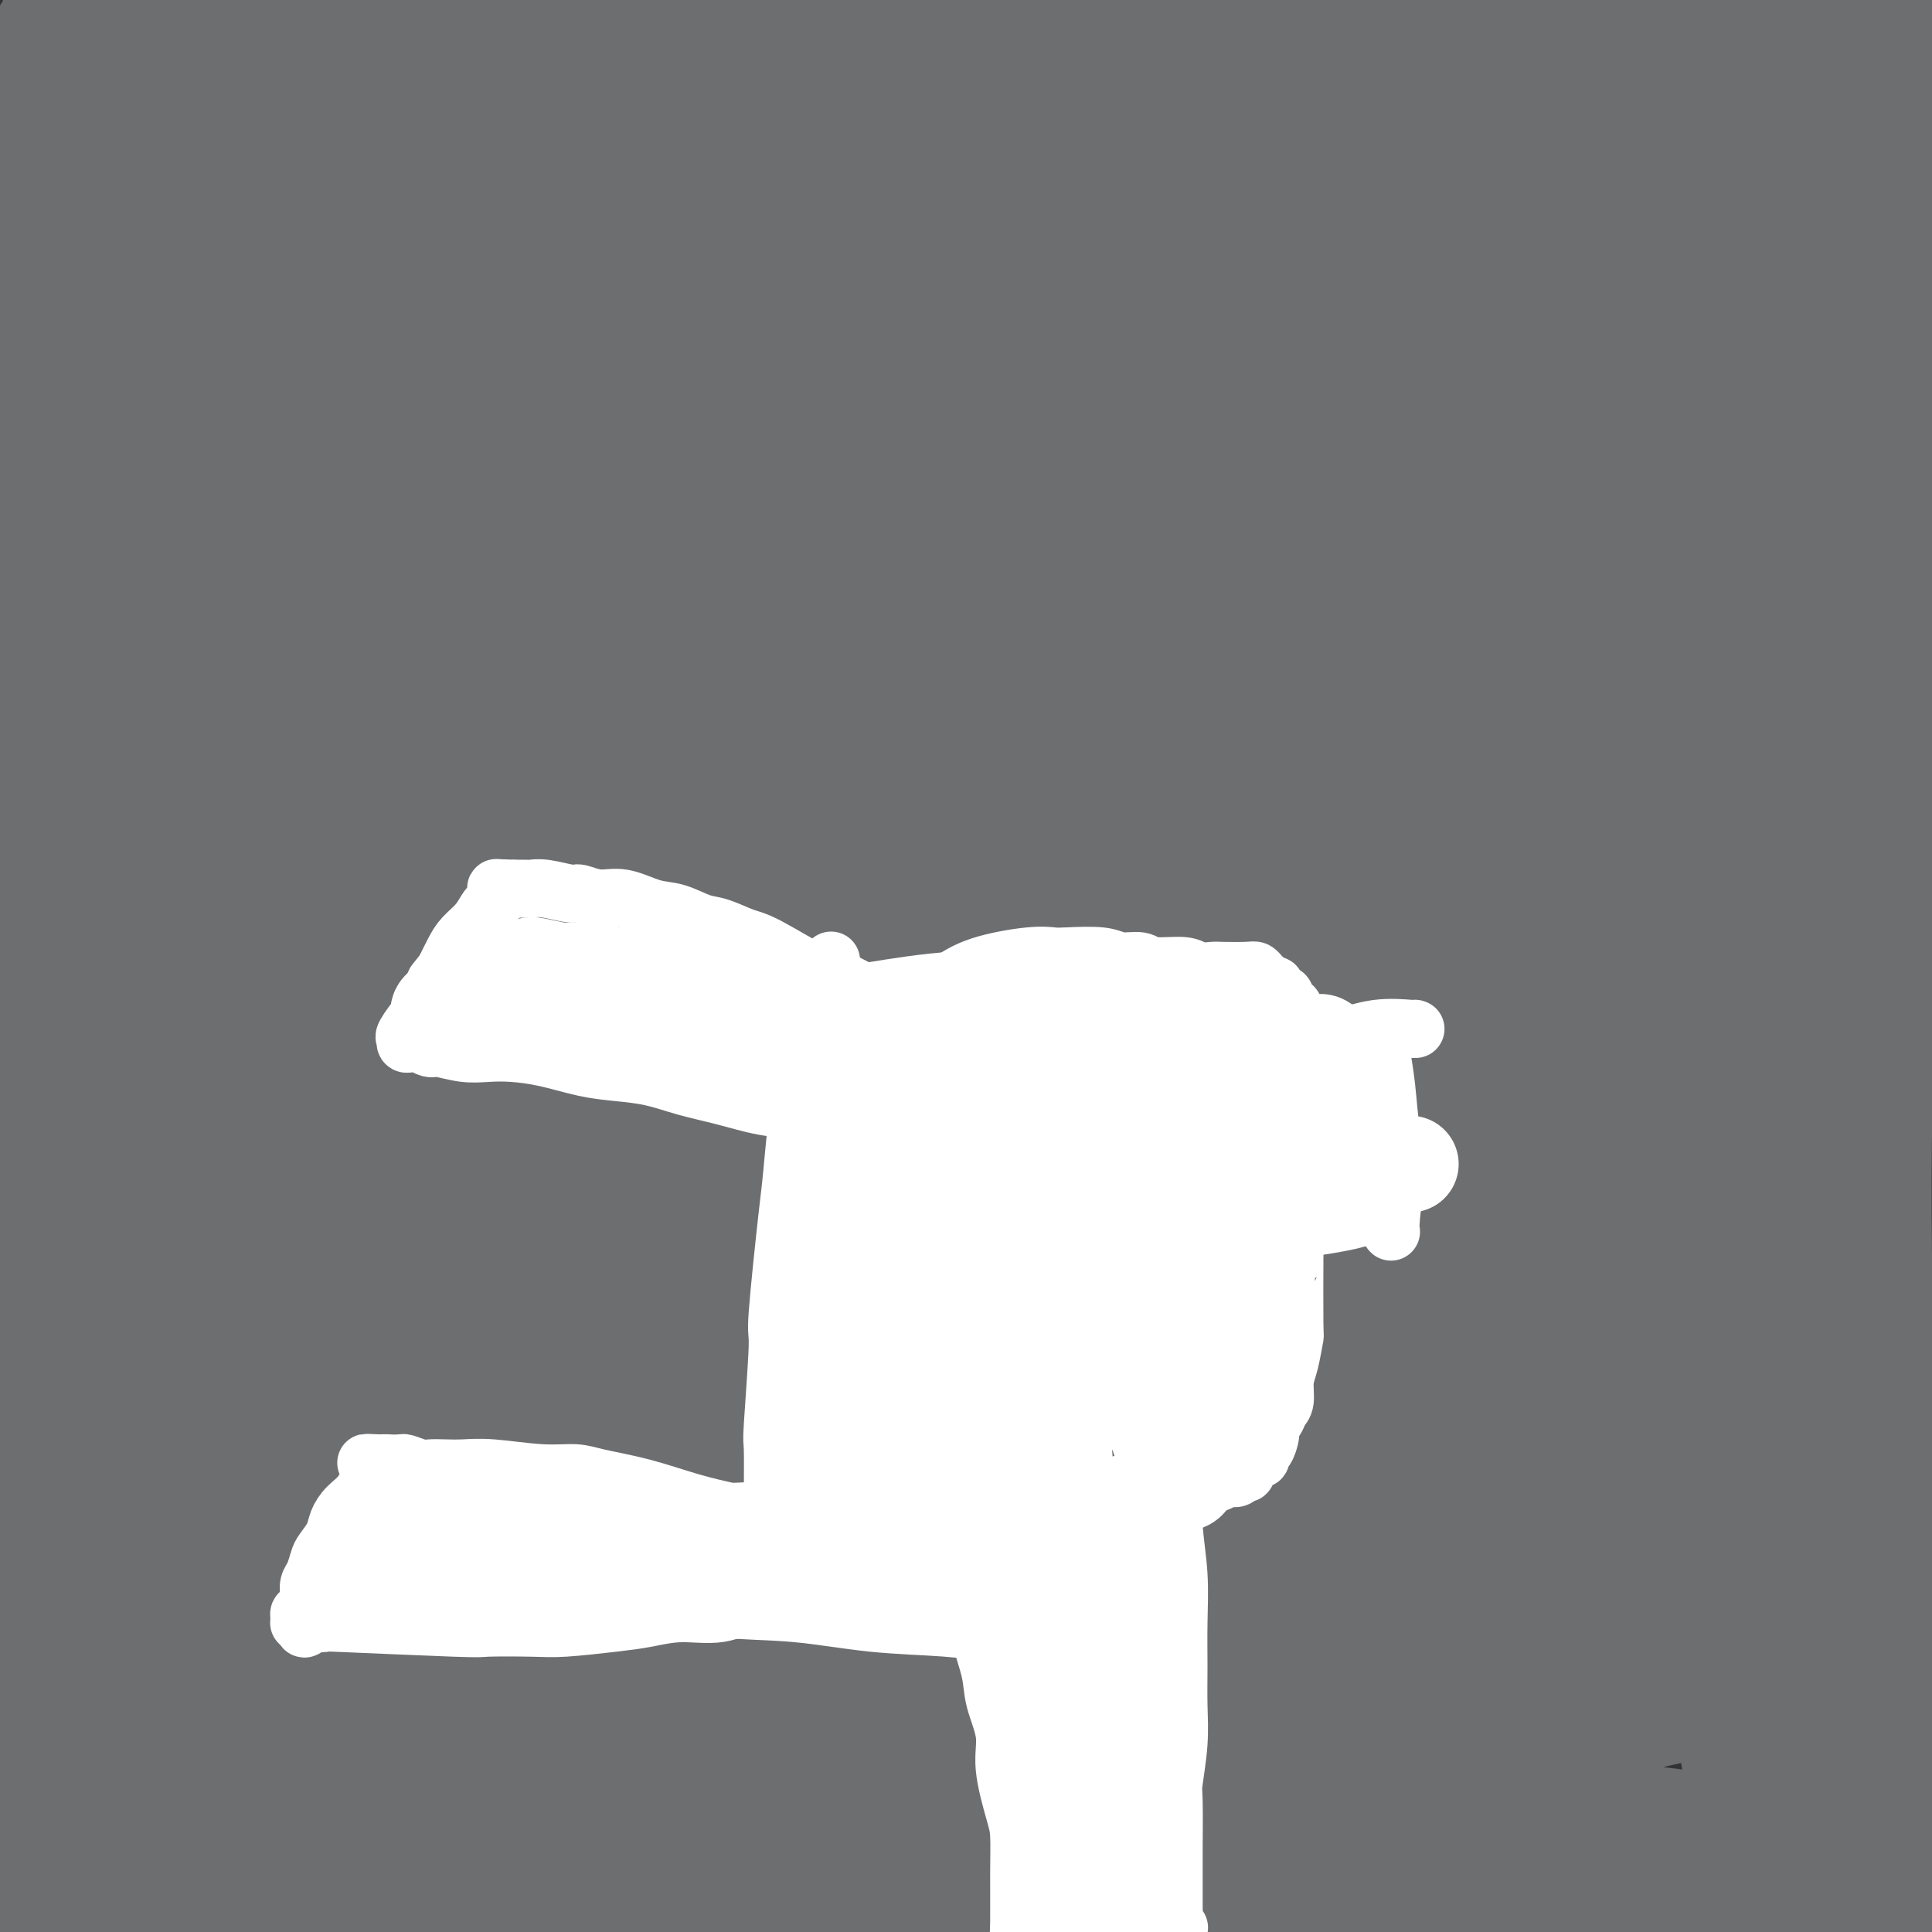 <svg viewBox='0 0 400 400' version='1.1' xmlns='http://www.w3.org/2000/svg' xmlns:xlink='http://www.w3.org/1999/xlink'><rect x="0" y="0" width="400" height="400" fill="#333333" stroke="none"/><g fill='none' stroke='#6D6E70' stroke-width='28' stroke-linecap='round' stroke-linejoin='round'><path d='M254,86c-4.239,3.378 -8.477,6.755 -7,5c1.477,-1.755 8.671,-8.643 -4,4c-12.671,12.643 -45.206,44.816 -59,58c-13.794,13.184 -8.847,7.379 -22,23c-13.153,15.621 -44.407,52.669 -61,72c-16.593,19.331 -18.524,20.947 -21,23c-2.476,2.053 -5.498,4.545 -7,4c-1.502,-0.545 -1.486,-4.128 1,-13c2.486,-8.872 7.441,-23.035 15,-39c7.559,-15.965 17.722,-33.734 29,-51c11.278,-17.266 23.671,-34.031 36,-50c12.329,-15.969 24.593,-31.142 37,-45c12.407,-13.858 24.958,-26.400 35,-37c10.042,-10.600 17.576,-19.257 23,-25c5.424,-5.743 8.737,-8.572 11,-11c2.263,-2.428 3.476,-4.456 1,-3c-2.476,1.456 -8.642,6.395 -18,14c-9.358,7.605 -21.908,17.876 -37,31c-15.092,13.124 -32.725,29.103 -41,37c-8.275,7.897 -7.192,7.713 -20,20c-12.808,12.287 -39.508,37.045 -52,49c-12.492,11.955 -10.777,11.107 -15,14c-4.223,2.893 -14.384,9.525 -19,11c-4.616,1.475 -3.688,-2.209 -5,-1c-1.312,1.209 -4.865,7.311 -2,-2c2.865,-9.311 12.149,-34.034 22,-53c9.851,-18.966 20.269,-32.177 32,-46c11.731,-13.823 24.774,-28.260 37,-42c12.226,-13.740 23.636,-26.783 31,-35c7.364,-8.217 10.682,-11.609 14,-15'/><path d='M188,-17c14.910,-16.805 11.184,-12.819 9,-11c-2.184,1.819 -2.828,1.471 -4,2c-1.172,0.529 -2.874,1.934 -24,20c-21.126,18.066 -61.676,52.793 -79,68c-17.324,15.207 -11.423,10.893 -18,17c-6.577,6.107 -25.633,22.634 -35,31c-9.367,8.366 -9.045,8.571 -10,8c-0.955,-0.571 -3.186,-1.917 -5,0c-1.814,1.917 -3.211,7.098 0,-1c3.211,-8.098 11.030,-29.474 20,-46c8.970,-16.526 19.090,-28.201 29,-40c9.910,-11.799 19.609,-23.723 28,-33c8.391,-9.277 15.473,-15.906 20,-21c4.527,-5.094 6.500,-8.655 8,-11c1.500,-2.345 2.528,-3.476 3,-4c0.472,-0.524 0.388,-0.440 -3,3c-3.388,3.440 -10.080,10.235 -19,19c-8.920,8.765 -20.067,19.500 -32,31c-11.933,11.500 -24.650,23.764 -32,31c-7.350,7.236 -9.331,9.445 -14,15c-4.669,5.555 -12.025,14.457 -16,19c-3.975,4.543 -4.570,4.728 -5,5c-0.430,0.272 -0.694,0.631 -1,0c-0.306,-0.631 -0.652,-2.253 2,-7c2.652,-4.747 8.304,-12.620 16,-23c7.696,-10.380 17.438,-23.268 26,-34c8.562,-10.732 15.944,-19.310 22,-26c6.056,-6.690 10.784,-11.494 14,-15c3.216,-3.506 4.919,-5.716 6,-7c1.081,-1.284 1.541,-1.642 2,-2'/><path d='M96,-29c11.339,-13.440 4.685,-5.041 2,-1c-2.685,4.041 -1.401,3.724 -4,7c-2.599,3.276 -9.082,10.145 -15,17c-5.918,6.855 -11.270,13.697 -21,25c-9.730,11.303 -23.836,27.067 -30,34c-6.164,6.933 -4.386,5.036 -4,5c0.386,-0.036 -0.619,1.788 -2,3c-1.381,1.212 -3.137,1.810 -4,2c-0.863,0.190 -0.833,-0.030 -1,0c-0.167,0.030 -0.530,0.309 0,-2c0.530,-2.309 1.951,-7.206 5,-13c3.049,-5.794 7.724,-12.486 12,-19c4.276,-6.514 8.154,-12.848 11,-17c2.846,-4.152 4.659,-6.120 6,-8c1.341,-1.880 2.210,-3.673 3,-5c0.790,-1.327 1.503,-2.189 2,-3c0.497,-0.811 0.779,-1.573 1,-2c0.221,-0.427 0.381,-0.521 0,0c-0.381,0.521 -1.305,1.657 -3,4c-1.695,2.343 -4.163,5.892 -8,12c-3.837,6.108 -9.042,14.774 -14,24c-4.958,9.226 -9.668,19.011 -13,29c-3.332,9.989 -5.287,20.181 -7,30c-1.713,9.819 -3.184,19.264 -4,27c-0.816,7.736 -0.978,13.763 -1,19c-0.022,5.237 0.096,9.684 0,13c-0.096,3.316 -0.407,5.502 0,7c0.407,1.498 1.532,2.309 2,3c0.468,0.691 0.280,1.263 1,0c0.720,-1.263 2.349,-4.361 4,-10c1.651,-5.639 3.326,-13.820 5,-22'/><path d='M19,130c2.418,-11.214 3.462,-23.250 5,-35c1.538,-11.750 3.571,-23.214 5,-33c1.429,-9.786 2.254,-17.894 3,-24c0.746,-6.106 1.412,-10.210 2,-15c0.588,-4.790 1.096,-10.265 1,-13c-0.096,-2.735 -0.797,-2.729 -1,-3c-0.203,-0.271 0.090,-0.820 0,-1c-0.090,-0.180 -0.565,0.008 -1,0c-0.435,-0.008 -0.831,-0.211 -2,4c-1.169,4.211 -3.112,12.835 -4,15c-0.888,2.165 -0.721,-2.131 -3,12c-2.279,14.131 -7.003,46.687 -9,61c-1.997,14.313 -1.267,10.382 -2,19c-0.733,8.618 -2.929,29.784 -4,41c-1.071,11.216 -1.016,12.480 -1,15c0.016,2.520 -0.008,6.295 0,9c0.008,2.705 0.049,4.339 0,3c-0.049,-1.339 -0.189,-5.650 0,-5c0.189,0.650 0.705,6.262 1,-6c0.295,-12.262 0.367,-42.397 1,-61c0.633,-18.603 1.827,-25.673 3,-33c1.173,-7.327 2.325,-14.910 4,-22c1.675,-7.090 3.875,-13.687 5,-17c1.125,-3.313 1.177,-3.342 2,-8c0.823,-4.658 2.417,-13.946 3,-19c0.583,-5.054 0.156,-5.874 0,-7c-0.156,-1.126 -0.042,-2.560 0,-3c0.042,-0.440 0.011,0.112 0,0c-0.011,-0.112 -0.003,-0.889 0,-1c0.003,-0.111 0.002,0.445 0,1'/><path d='M27,4c2.054,-10.540 0.190,1.111 -1,10c-1.190,8.889 -1.705,15.017 -4,29c-2.295,13.983 -6.371,35.822 -8,46c-1.629,10.178 -0.812,8.696 -2,24c-1.188,15.304 -4.380,47.394 -5,80c-0.620,32.606 1.331,65.727 2,84c0.669,18.273 0.055,21.696 0,25c-0.055,3.304 0.450,6.487 1,10c0.550,3.513 1.144,7.355 2,10c0.856,2.645 1.972,4.093 3,2c1.028,-2.093 1.966,-7.726 3,-19c1.034,-11.274 2.164,-28.187 3,-47c0.836,-18.813 1.379,-39.525 3,-60c1.621,-20.475 4.320,-40.714 8,-60c3.680,-19.286 8.341,-37.621 13,-53c4.659,-15.379 9.316,-27.802 13,-37c3.684,-9.198 6.395,-15.170 9,-20c2.605,-4.830 5.104,-8.516 6,-8c0.896,0.516 0.188,5.236 1,2c0.812,-3.236 3.143,-14.429 0,4c-3.143,18.429 -11.759,66.478 -16,86c-4.241,19.522 -4.106,10.517 -6,34c-1.894,23.483 -5.817,79.454 -7,115c-1.183,35.546 0.374,50.666 2,66c1.626,15.334 3.322,30.881 5,42c1.678,11.119 3.339,17.808 5,23c1.661,5.192 3.321,8.887 5,11c1.679,2.113 3.375,2.646 5,-2c1.625,-4.646 3.179,-14.470 5,-31c1.821,-16.530 3.911,-39.765 6,-63'/><path d='M78,307c3.129,-27.652 5.452,-49.784 9,-73c3.548,-23.216 8.320,-47.518 13,-67c4.680,-19.482 9.266,-34.146 13,-45c3.734,-10.854 6.614,-17.898 8,-20c1.386,-2.102 1.278,0.738 -1,14c-2.278,13.262 -6.727,36.945 -9,51c-2.273,14.055 -2.372,18.482 -5,34c-2.628,15.518 -7.786,42.126 -10,71c-2.214,28.874 -1.485,60.015 -1,77c0.485,16.985 0.726,19.815 1,23c0.274,3.185 0.581,6.724 1,9c0.419,2.276 0.948,3.290 2,-3c1.052,-6.290 2.626,-19.883 5,-38c2.374,-18.117 5.549,-40.757 11,-65c5.451,-24.243 13.177,-50.090 17,-65c3.823,-14.910 3.744,-18.881 10,-31c6.256,-12.119 18.847,-32.384 25,-42c6.153,-9.616 5.866,-8.584 7,-2c1.134,6.584 3.688,18.721 5,23c1.312,4.279 1.382,0.702 2,20c0.618,19.298 1.783,61.472 3,87c1.217,25.528 2.487,34.409 4,44c1.513,9.591 3.268,19.893 5,27c1.732,7.107 3.442,11.021 5,14c1.558,2.979 2.966,5.025 5,5c2.034,-0.025 4.694,-2.120 8,-10c3.306,-7.880 7.257,-21.545 12,-39c4.743,-17.455 10.277,-38.699 17,-60c6.723,-21.301 14.635,-42.657 20,-56c5.365,-13.343 8.182,-18.671 11,-24'/><path d='M271,166c8.184,-15.757 13.145,-15.148 15,-18c1.855,-2.852 0.603,-9.163 2,0c1.397,9.163 5.442,33.801 7,56c1.558,22.199 0.628,41.959 0,58c-0.628,16.041 -0.954,28.362 3,50c3.954,21.638 12.189,52.594 17,64c4.811,11.406 6.198,3.264 9,-7c2.802,-10.264 7.020,-22.650 11,-40c3.980,-17.350 7.722,-39.665 12,-60c4.278,-20.335 9.092,-38.691 13,-53c3.908,-14.309 6.910,-24.573 9,-30c2.090,-5.427 3.269,-6.019 4,-7c0.731,-0.981 1.014,-2.351 0,6c-1.014,8.351 -3.326,26.424 -5,36c-1.674,9.576 -2.710,10.655 -4,29c-1.290,18.345 -2.832,53.955 -3,74c-0.168,20.045 1.040,24.525 2,30c0.960,5.475 1.672,11.945 2,16c0.328,4.055 0.274,5.694 0,6c-0.274,0.306 -0.766,-0.722 -2,-7c-1.234,-6.278 -3.210,-17.806 -4,-37c-0.790,-19.194 -0.392,-46.054 -1,-60c-0.608,-13.946 -2.220,-14.979 0,-31c2.220,-16.021 8.274,-47.030 12,-62c3.726,-14.970 5.126,-13.901 6,-15c0.874,-1.099 1.224,-4.367 2,-4c0.776,0.367 1.978,4.368 2,17c0.022,12.632 -1.137,33.895 -2,49c-0.863,15.105 -1.432,24.053 -2,33'/><path d='M376,259c0.085,31.128 1.296,59.450 2,73c0.704,13.550 0.899,12.330 2,17c1.101,4.670 3.107,15.229 5,21c1.893,5.771 3.673,6.752 5,14c1.327,7.248 2.201,20.762 1,-1c-1.201,-21.762 -4.477,-78.801 -5,-123c-0.523,-44.199 1.708,-75.559 4,-98c2.292,-22.441 4.647,-35.963 7,-49c2.353,-13.037 4.704,-25.587 7,-36c2.296,-10.413 4.536,-18.687 6,-25c1.464,-6.313 2.153,-10.663 3,-14c0.847,-3.337 1.854,-5.662 2,-7c0.146,-1.338 -0.568,-1.691 -3,4c-2.432,5.691 -6.582,17.426 -12,35c-5.418,17.574 -12.103,40.985 -17,65c-4.897,24.015 -8.006,48.632 -10,72c-1.994,23.368 -2.873,45.486 -3,65c-0.127,19.514 0.499,36.423 1,45c0.501,8.577 0.878,8.822 2,15c1.122,6.178 2.990,18.289 4,24c1.010,5.711 1.162,5.021 1,4c-0.162,-1.021 -0.636,-2.372 -3,-10c-2.364,-7.628 -6.616,-21.532 -11,-40c-4.384,-18.468 -8.901,-41.501 -12,-65c-3.099,-23.499 -4.781,-47.465 -5,-71c-0.219,-23.535 1.024,-46.638 3,-67c1.976,-20.362 4.686,-37.982 7,-52c2.314,-14.018 4.233,-24.434 6,-32c1.767,-7.566 3.384,-12.283 5,-17'/><path d='M368,6c3.538,-18.584 3.382,-14.543 2,-9c-1.382,5.543 -3.990,12.588 -7,17c-3.010,4.412 -6.421,6.190 -12,46c-5.579,39.810 -13.326,117.652 -16,148c-2.674,30.348 -0.276,13.200 1,11c1.276,-2.200 1.431,10.546 2,17c0.569,6.454 1.553,6.617 2,6c0.447,-0.617 0.359,-2.012 1,-10c0.641,-7.988 2.011,-22.567 4,-41c1.989,-18.433 4.596,-40.719 8,-62c3.404,-21.281 7.606,-41.556 12,-59c4.394,-17.444 8.979,-32.057 13,-43c4.021,-10.943 7.477,-18.217 10,-23c2.523,-4.783 4.112,-7.075 5,-9c0.888,-1.925 1.075,-3.484 0,0c-1.075,3.484 -3.410,12.010 -7,26c-3.590,13.990 -8.434,33.442 -13,54c-4.566,20.558 -8.855,42.220 -12,61c-3.145,18.780 -5.146,34.679 -6,46c-0.854,11.321 -0.560,18.066 0,23c0.560,4.934 1.385,8.057 2,10c0.615,1.943 1.019,2.707 2,-1c0.981,-3.707 2.538,-11.883 5,-25c2.462,-13.117 5.830,-31.174 9,-49c3.170,-17.826 6.142,-35.420 10,-51c3.858,-15.580 8.601,-29.145 13,-40c4.399,-10.855 8.454,-18.999 12,-26c3.546,-7.001 6.585,-12.857 9,-17c2.415,-4.143 4.208,-6.571 6,-9'/><path d='M423,-3c5.275,-8.715 4.961,-4.504 2,4c-2.961,8.504 -8.569,21.299 -13,33c-4.431,11.701 -7.685,22.309 -22,56c-14.315,33.691 -39.690,90.467 -50,113c-10.310,22.533 -5.556,10.824 -5,7c0.556,-3.824 -3.087,0.236 -5,-2c-1.913,-2.236 -2.096,-10.768 -2,-24c0.096,-13.232 0.472,-31.164 3,-49c2.528,-17.836 7.207,-35.574 12,-51c4.793,-15.426 9.701,-28.538 14,-39c4.299,-10.462 7.988,-18.275 11,-24c3.012,-5.725 5.346,-9.363 7,-12c1.654,-2.637 2.628,-4.273 3,-5c0.372,-0.727 0.142,-0.546 -3,5c-3.142,5.546 -9.197,16.455 -17,33c-7.803,16.545 -17.352,38.726 -26,61c-8.648,22.274 -16.393,44.642 -23,64c-6.607,19.358 -12.077,35.708 -16,48c-3.923,12.292 -6.300,20.527 -8,26c-1.700,5.473 -2.723,8.183 -4,11c-1.277,2.817 -2.809,5.740 -1,-13c1.809,-18.740 6.960,-59.143 10,-79c3.040,-19.857 3.969,-19.168 8,-30c4.031,-10.832 11.162,-33.186 21,-55c9.838,-21.814 22.382,-43.090 29,-54c6.618,-10.910 7.309,-11.455 8,-12'/><path d='M356,9c5.459,-9.538 0.605,-0.382 -5,9c-5.605,9.382 -11.963,18.991 -22,37c-10.037,18.009 -23.753,44.418 -34,65c-10.247,20.582 -17.026,35.337 -32,71c-14.974,35.663 -38.145,92.234 -48,115c-9.855,22.766 -6.394,11.726 -6,8c0.394,-3.726 -2.278,-0.137 -3,-5c-0.722,-4.863 0.504,-18.177 4,-36c3.496,-17.823 9.260,-40.154 17,-62c7.740,-21.846 17.457,-43.206 28,-64c10.543,-20.794 21.911,-41.020 33,-58c11.089,-16.980 21.897,-30.714 30,-41c8.103,-10.286 13.501,-17.126 17,-21c3.499,-3.874 5.100,-4.784 7,-6c1.900,-1.216 4.099,-2.738 3,-2c-1.099,0.738 -5.495,3.734 -5,3c0.495,-0.734 5.880,-5.200 -4,4c-9.880,9.200 -35.024,32.067 -52,48c-16.976,15.933 -25.782,24.932 -36,35c-10.218,10.068 -21.848,21.205 -32,30c-10.152,8.795 -18.827,15.250 -26,20c-7.173,4.750 -12.844,7.797 -18,10c-5.156,2.203 -9.799,3.563 -13,4c-3.201,0.437 -4.962,-0.047 -6,-1c-1.038,-0.953 -1.353,-2.374 1,-8c2.353,-5.626 7.373,-15.456 15,-27c7.627,-11.544 17.861,-24.800 29,-37c11.139,-12.200 23.183,-23.343 35,-34c11.817,-10.657 23.409,-20.829 35,-31'/><path d='M268,35c16.695,-14.520 23.434,-18.321 30,-23c6.566,-4.679 12.960,-10.236 17,-13c4.040,-2.764 5.728,-2.735 10,-5c4.272,-2.265 11.130,-6.826 3,-2c-8.130,4.826 -31.247,19.038 -49,29c-17.753,9.962 -30.144,15.676 -38,19c-7.856,3.324 -11.179,4.260 -20,8c-8.821,3.740 -23.142,10.283 -35,15c-11.858,4.717 -21.255,7.607 -30,10c-8.745,2.393 -16.839,4.287 -23,6c-6.161,1.713 -10.391,3.243 -14,4c-3.609,0.757 -6.598,0.740 -8,0c-1.402,-0.740 -1.219,-2.201 1,-5c2.219,-2.799 6.473,-6.934 14,-12c7.527,-5.066 18.326,-11.062 30,-17c11.674,-5.938 24.224,-11.818 37,-17c12.776,-5.182 25.777,-9.666 38,-14c12.223,-4.334 23.668,-8.517 34,-12c10.332,-3.483 19.552,-6.266 28,-9c8.448,-2.734 16.124,-5.420 22,-7c5.876,-1.580 9.953,-2.056 13,-3c3.047,-0.944 5.066,-2.357 6,-3c0.934,-0.643 0.785,-0.517 -1,0c-1.785,0.517 -5.204,1.424 -13,3c-7.796,1.576 -19.969,3.820 -34,7c-14.031,3.180 -29.920,7.294 -45,11c-15.080,3.706 -29.351,7.004 -43,10c-13.649,2.996 -26.675,5.691 -39,8c-12.325,2.309 -23.950,4.231 -33,6c-9.050,1.769 -15.525,3.384 -22,5'/><path d='M104,34c-38.643,8.030 -20.249,3.105 -15,2c5.249,-1.105 -2.647,1.611 -5,2c-2.353,0.389 0.838,-1.549 0,-2c-0.838,-0.451 -5.705,0.586 14,-5c19.705,-5.586 63.983,-17.795 94,-25c30.017,-7.205 45.773,-9.408 61,-11c15.227,-1.592 29.924,-2.575 37,-3c7.076,-0.425 6.530,-0.294 16,0c9.470,0.294 28.954,0.750 40,1c11.046,0.250 13.652,0.295 17,1c3.348,0.705 7.439,2.069 10,3c2.561,0.931 3.594,1.430 4,2c0.406,0.570 0.185,1.213 -2,3c-2.185,1.787 -6.334,4.719 -12,8c-5.666,3.281 -12.849,6.909 -23,11c-10.151,4.091 -23.270,8.643 -29,11c-5.730,2.357 -4.072,2.519 -14,6c-9.928,3.481 -31.444,10.282 -44,15c-12.556,4.718 -16.154,7.355 -23,10c-6.846,2.645 -16.941,5.300 -22,7c-5.059,1.700 -5.081,2.447 -10,4c-4.919,1.553 -14.736,3.914 -20,5c-5.264,1.086 -5.977,0.899 -7,1c-1.023,0.101 -2.357,0.491 -1,-1c1.357,-1.491 5.404,-4.863 9,-9c3.596,-4.137 6.742,-9.039 24,-17c17.258,-7.961 48.629,-18.980 80,-30'/><path d='M283,23c26.741,-8.154 53.593,-13.539 65,-16c11.407,-2.461 7.368,-1.997 8,-1c0.632,0.997 5.934,2.528 -2,10c-7.934,7.472 -29.106,20.884 -45,30c-15.894,9.116 -26.512,13.935 -38,20c-11.488,6.065 -23.846,13.377 -38,20c-14.154,6.623 -30.103,12.556 -38,16c-7.897,3.444 -7.742,4.398 -18,8c-10.258,3.602 -30.928,9.852 -40,13c-9.072,3.148 -6.545,3.192 -11,3c-4.455,-0.192 -15.894,-0.622 -21,0c-5.106,0.622 -3.881,2.297 -5,-1c-1.119,-3.297 -4.583,-11.564 -6,-15c-1.417,-3.436 -0.787,-2.040 1,-7c1.787,-4.960 4.731,-16.275 14,-30c9.269,-13.725 24.862,-29.859 32,-37c7.138,-7.141 5.821,-5.288 13,-10c7.179,-4.712 22.853,-15.990 32,-22c9.147,-6.010 11.766,-6.753 15,-8c3.234,-1.247 7.084,-3.000 10,-4c2.916,-1.000 4.898,-1.247 5,0c0.102,1.247 -1.677,3.989 -2,5c-0.323,1.011 0.811,0.290 -2,3c-2.811,2.710 -9.568,8.850 -23,17c-13.432,8.150 -33.538,18.308 -48,25c-14.462,6.692 -23.278,9.917 -29,12c-5.722,2.083 -8.349,3.024 -13,4c-4.651,0.976 -11.325,1.988 -18,3'/><path d='M81,61c-8.560,-0.515 -14.459,-5.304 -18,-7c-3.541,-1.696 -4.723,-0.299 -5,-5c-0.277,-4.701 0.350,-15.500 1,-23c0.650,-7.500 1.322,-11.701 6,-19c4.678,-7.299 13.360,-17.694 17,-22c3.640,-4.306 2.238,-2.521 3,-2c0.762,0.521 3.690,-0.221 6,-1c2.310,-0.779 4.003,-1.596 5,3c0.997,4.596 1.297,14.604 2,18c0.703,3.396 1.808,0.181 0,9c-1.808,8.819 -6.530,29.672 -9,39c-2.470,9.328 -2.688,7.130 -4,10c-1.312,2.870 -3.720,10.808 -8,17c-4.280,6.192 -10.433,10.637 -13,13c-2.567,2.363 -1.547,2.645 -4,3c-2.453,0.355 -8.381,0.785 -13,-1c-4.619,-1.785 -7.931,-5.785 -10,-8c-2.069,-2.215 -2.894,-2.647 -5,-5c-2.106,-2.353 -5.493,-6.629 -8,-13c-2.507,-6.371 -4.136,-14.836 -5,-21c-0.864,-6.164 -0.964,-10.025 -1,-12c-0.036,-1.975 -0.009,-2.063 0,-5c0.009,-2.937 -0.002,-8.723 0,-12c0.002,-3.277 0.015,-4.045 0,-5c-0.015,-0.955 -0.059,-2.098 0,-3c0.059,-0.902 0.220,-1.562 0,-2c-0.220,-0.438 -0.822,-0.653 -1,-1c-0.178,-0.347 0.067,-0.824 0,-1c-0.067,-0.176 -0.448,-0.050 -1,0c-0.552,0.050 -1.276,0.025 -2,0'/><path d='M14,5c-0.576,-0.482 -0.015,0.312 0,1c0.015,0.688 -0.517,1.269 -1,2c-0.483,0.731 -0.918,1.610 -1,1c-0.082,-0.610 0.189,-2.711 -1,7c-1.189,9.711 -3.838,31.232 -5,40c-1.162,8.768 -0.836,4.782 -1,5c-0.164,0.218 -0.816,4.638 -1,7c-0.184,2.362 0.102,2.665 0,2c-0.102,-0.665 -0.592,-2.298 0,-7c0.592,-4.702 2.267,-12.472 4,-21c1.733,-8.528 3.525,-17.814 5,-26c1.475,-8.186 2.634,-15.271 4,-22c1.366,-6.729 2.938,-13.103 4,-18c1.062,-4.897 1.613,-8.318 2,-11c0.387,-2.682 0.608,-4.624 1,-6c0.392,-1.376 0.953,-2.184 1,-2c0.047,0.184 -0.420,1.361 -1,6c-0.580,4.639 -1.273,12.739 -3,23c-1.727,10.261 -4.489,22.684 -7,40c-2.511,17.316 -4.772,39.526 -6,49c-1.228,9.474 -1.423,6.213 -3,25c-1.577,18.787 -4.537,59.621 -6,87c-1.463,27.379 -1.428,41.304 -2,58c-0.572,16.696 -1.751,36.163 -2,52c-0.249,15.837 0.433,28.045 1,40c0.567,11.955 1.019,23.656 2,34c0.981,10.344 2.490,19.329 4,27c1.510,7.671 3.022,14.027 5,20c1.978,5.973 4.422,11.564 7,16c2.578,4.436 5.289,7.718 8,11'/><path d='M22,445c3.881,4.940 6.085,3.791 9,3c2.915,-0.791 6.542,-1.225 10,-3c3.458,-1.775 6.746,-4.892 11,-15c4.254,-10.108 9.474,-27.205 12,-37c2.526,-9.795 2.359,-12.286 10,-50c7.641,-37.714 23.089,-110.652 30,-141c6.911,-30.348 5.283,-18.107 8,-23c2.717,-4.893 9.779,-26.921 15,-41c5.221,-14.079 8.603,-20.208 12,-28c3.397,-7.792 6.810,-17.247 8,-22c1.190,-4.753 0.158,-4.806 -2,-3c-2.158,1.806 -5.444,5.470 -11,13c-5.556,7.530 -13.384,18.927 -21,32c-7.616,13.073 -15.020,27.824 -22,44c-6.980,16.176 -13.535,33.779 -20,52c-6.465,18.221 -12.839,37.060 -18,54c-5.161,16.940 -9.107,31.982 -12,44c-2.893,12.018 -4.732,21.012 -6,28c-1.268,6.988 -1.966,11.971 -2,16c-0.034,4.029 0.595,7.104 1,9c0.405,1.896 0.586,2.614 2,2c1.414,-0.614 4.059,-2.558 8,-10c3.941,-7.442 9.176,-20.381 15,-37c5.824,-16.619 12.236,-36.917 20,-57c7.764,-20.083 16.882,-39.950 27,-59c10.118,-19.050 21.238,-37.281 33,-52c11.762,-14.719 24.167,-25.924 34,-34c9.833,-8.076 17.095,-13.022 23,-15c5.905,-1.978 10.452,-0.989 15,0'/><path d='M211,115c4.505,1.503 8.267,5.261 11,12c2.733,6.739 4.438,16.458 4,31c-0.438,14.542 -3.018,33.907 -5,49c-1.982,15.093 -3.367,25.915 -14,54c-10.633,28.085 -30.515,73.435 -41,94c-10.485,20.565 -11.574,16.347 -14,15c-2.426,-1.347 -6.191,0.177 -8,-9c-1.809,-9.177 -1.663,-29.056 -3,-39c-1.337,-9.944 -4.157,-9.955 1,-30c5.157,-20.045 18.291,-60.124 28,-84c9.709,-23.876 15.994,-31.547 23,-40c7.006,-8.453 14.733,-17.686 21,-24c6.267,-6.314 11.075,-9.709 15,-12c3.925,-2.291 6.968,-3.477 9,-5c2.032,-1.523 3.052,-3.384 3,0c-0.052,3.384 -1.178,12.014 -5,24c-3.822,11.986 -10.340,27.328 -18,44c-7.660,16.672 -16.460,34.676 -25,52c-8.540,17.324 -16.819,33.970 -24,48c-7.181,14.030 -13.264,25.445 -18,34c-4.736,8.555 -8.127,14.250 -11,18c-2.873,3.750 -5.230,5.557 -7,8c-1.770,2.443 -2.954,5.524 -2,1c0.954,-4.524 4.046,-16.651 10,-32c5.954,-15.349 14.769,-33.919 28,-54c13.231,-20.081 30.876,-41.671 41,-54c10.124,-12.329 12.726,-15.396 23,-25c10.274,-9.604 28.221,-25.744 45,-37c16.779,-11.256 32.389,-17.628 48,-24'/><path d='M326,130c10.011,-4.323 11.038,-3.131 14,-3c2.962,0.131 7.858,-0.799 8,3c0.142,3.799 -4.469,12.325 -6,18c-1.531,5.675 0.019,8.498 -27,38c-27.019,29.502 -82.606,85.685 -116,116c-33.394,30.315 -44.595,34.764 -53,39c-8.405,4.236 -14.015,8.259 -18,10c-3.985,1.741 -6.345,1.202 -8,1c-1.655,-0.202 -2.605,-0.065 0,-3c2.605,-2.935 8.766,-8.942 19,-17c10.234,-8.058 24.540,-18.166 40,-27c15.460,-8.834 32.074,-16.393 49,-23c16.926,-6.607 34.165,-12.263 50,-17c15.835,-4.737 30.267,-8.555 42,-11c11.733,-2.445 20.766,-3.516 28,-4c7.234,-0.484 12.669,-0.382 17,0c4.331,0.382 7.558,1.045 9,2c1.442,0.955 1.100,2.202 -4,6c-5.100,3.798 -14.958,10.147 -28,17c-13.042,6.853 -29.268,14.210 -45,21c-15.732,6.790 -30.968,13.012 -46,19c-15.032,5.988 -29.858,11.740 -42,16c-12.142,4.260 -21.601,7.026 -29,9c-7.399,1.974 -12.738,3.154 -17,4c-4.262,0.846 -7.446,1.356 -9,2c-1.554,0.644 -1.478,1.420 0,2c1.478,0.580 4.360,0.964 12,1c7.640,0.036 20.040,-0.275 35,-1c14.960,-0.725 32.480,-1.862 50,-3'/><path d='M251,345c22.588,-1.416 36.557,-2.954 52,-4c15.443,-1.046 32.359,-1.598 45,-2c12.641,-0.402 21.006,-0.654 33,-2c11.994,-1.346 27.618,-3.785 21,-1c-6.618,2.785 -35.476,10.794 -69,18c-33.524,7.206 -71.712,13.611 -102,19c-30.288,5.389 -52.676,9.764 -65,12c-12.324,2.236 -14.584,2.333 -31,6c-16.416,3.667 -46.987,10.905 -63,15c-16.013,4.095 -17.469,5.048 -20,6c-2.531,0.952 -6.137,1.902 -8,3c-1.863,1.098 -1.982,2.344 2,3c3.982,0.656 12.066,0.723 26,0c13.934,-0.723 33.719,-2.237 54,-4c20.281,-1.763 41.060,-3.777 65,-6c23.940,-2.223 51.043,-4.656 65,-6c13.957,-1.344 14.769,-1.599 32,-3c17.231,-1.401 50.880,-3.947 69,-5c18.120,-1.053 20.710,-0.612 25,-1c4.290,-0.388 10.280,-1.603 12,-2c1.720,-0.397 -0.831,0.026 2,0c2.831,-0.026 11.043,-0.502 -1,0c-12.043,0.502 -44.341,1.980 -70,4c-25.659,2.020 -44.679,4.580 -70,8c-25.321,3.420 -56.942,7.700 -73,10c-16.058,2.300 -16.554,2.619 -36,6c-19.446,3.381 -57.842,9.823 -78,13c-20.158,3.177 -22.079,3.088 -24,3'/><path d='M44,435c-34.795,5.144 -16.283,2.004 -11,1c5.283,-1.004 -2.664,0.128 0,-1c2.664,-1.128 15.939,-4.517 26,-8c10.061,-3.483 16.907,-7.061 55,-12c38.093,-4.939 107.433,-11.238 137,-14c29.567,-2.762 19.360,-1.987 33,-3c13.640,-1.013 51.126,-3.816 70,-5c18.874,-1.184 19.135,-0.750 22,-1c2.865,-0.250 8.335,-1.184 11,-2c2.665,-0.816 2.527,-1.513 -3,-3c-5.527,-1.487 -16.442,-3.765 -32,-6c-15.558,-2.235 -35.758,-4.427 -61,-5c-25.242,-0.573 -55.526,0.473 -73,1c-17.474,0.527 -22.137,0.536 -39,2c-16.863,1.464 -45.925,4.384 -73,7c-27.075,2.616 -52.164,4.927 -64,6c-11.836,1.073 -10.418,0.909 -12,1c-1.582,0.091 -6.164,0.439 -11,1c-4.836,0.561 -9.925,1.336 -4,-1c5.925,-2.336 22.864,-7.782 29,-10c6.136,-2.218 1.470,-1.208 25,-6c23.530,-4.792 75.256,-15.384 98,-20c22.744,-4.616 16.506,-3.254 36,-6c19.494,-2.746 64.718,-9.600 90,-14c25.282,-4.400 30.620,-6.348 37,-8c6.380,-1.652 13.801,-3.009 17,-4c3.199,-0.991 2.177,-1.616 5,-2c2.823,-0.384 9.491,-0.526 0,-1c-9.491,-0.474 -35.140,-1.278 -59,0c-23.860,1.278 -45.930,4.639 -68,8'/><path d='M225,330c-23.256,3.150 -47.397,7.024 -71,11c-23.603,3.976 -46.667,8.055 -63,10c-16.333,1.945 -25.936,1.757 -39,5c-13.064,3.243 -29.588,9.916 -17,0c12.588,-9.916 54.290,-36.422 74,-48c19.710,-11.578 17.428,-8.229 34,-13c16.572,-4.771 51.996,-17.663 69,-24c17.004,-6.337 15.586,-6.118 35,-11c19.414,-4.882 59.660,-14.864 82,-20c22.340,-5.136 26.772,-5.424 31,-6c4.228,-0.576 8.250,-1.438 11,-2c2.750,-0.562 4.229,-0.822 0,0c-4.229,0.822 -14.165,2.726 -30,6c-15.835,3.274 -37.568,7.918 -60,13c-22.432,5.082 -45.561,10.602 -68,16c-22.439,5.398 -44.187,10.674 -62,15c-17.813,4.326 -31.691,7.704 -42,10c-10.309,2.296 -17.049,3.512 -22,4c-4.951,0.488 -8.112,0.249 -10,0c-1.888,-0.249 -2.504,-0.509 1,-3c3.504,-2.491 11.128,-7.215 24,-13c12.872,-5.785 30.993,-12.632 50,-19c19.007,-6.368 38.899,-12.258 59,-17c20.101,-4.742 40.410,-8.337 58,-11c17.590,-2.663 32.459,-4.396 44,-5c11.541,-0.604 19.753,-0.079 26,0c6.247,0.079 10.528,-0.286 13,0c2.472,0.286 3.135,1.225 -2,5c-5.135,3.775 -16.067,10.388 -27,17'/><path d='M323,250c-13.208,6.657 -32.730,14.798 -51,22c-18.270,7.202 -35.290,13.464 -52,19c-16.710,5.536 -33.109,10.345 -44,12c-10.891,1.655 -16.274,0.158 -29,4c-12.726,3.842 -32.794,13.025 -18,-1c14.794,-14.025 64.451,-51.258 94,-66c29.549,-14.742 38.990,-6.995 48,-4c9.010,2.995 17.590,1.237 24,2c6.410,0.763 10.651,4.047 15,7c4.349,2.953 8.807,5.575 5,13c-3.807,7.425 -15.879,19.655 -26,27c-10.121,7.345 -18.290,9.807 -26,12c-7.710,2.193 -14.960,4.118 -22,4c-7.040,-0.118 -13.870,-2.278 -19,-5c-5.130,-2.722 -8.561,-6.005 -10,-11c-1.439,-4.995 -0.887,-11.702 2,-19c2.887,-7.298 8.108,-15.186 15,-22c6.892,-6.814 15.453,-12.553 24,-17c8.547,-4.447 17.078,-7.600 25,-10c7.922,-2.400 15.234,-4.046 22,-5c6.766,-0.954 12.985,-1.214 18,-1c5.015,0.214 8.827,0.903 12,2c3.173,1.097 5.706,2.603 6,6c0.294,3.397 -1.652,8.684 -7,16c-5.348,7.316 -14.100,16.662 -24,25c-9.900,8.338 -20.950,15.669 -32,23'/><path d='M273,283c-15.228,8.316 -37.297,17.605 -47,20c-9.703,2.395 -7.039,-2.105 -12,-1c-4.961,1.105 -17.548,7.815 -6,-5c11.548,-12.815 47.231,-45.155 66,-59c18.769,-13.845 20.625,-9.195 26,-8c5.375,1.195 14.269,-1.066 21,-1c6.731,0.066 11.298,2.459 15,5c3.702,2.541 6.540,5.231 8,9c1.460,3.769 1.541,8.616 -1,15c-2.541,6.384 -7.705,14.304 -15,22c-7.295,7.696 -16.721,15.169 -26,21c-9.279,5.831 -18.411,10.019 -29,13c-10.589,2.981 -22.634,4.754 -29,6c-6.366,1.246 -7.053,1.964 -13,2c-5.947,0.036 -17.156,-0.611 -27,-6c-9.844,-5.389 -18.324,-15.522 -23,-23c-4.676,-7.478 -5.546,-12.302 -5,-19c0.546,-6.698 2.510,-15.271 8,-26c5.490,-10.729 14.507,-23.613 19,-30c4.493,-6.387 4.461,-6.278 11,-12c6.539,-5.722 19.650,-17.277 27,-23c7.350,-5.723 8.939,-5.614 11,-6c2.061,-0.386 4.594,-1.268 6,0c1.406,1.268 1.683,4.685 -1,12c-2.683,7.315 -8.327,18.528 -17,32c-8.673,13.472 -20.373,29.204 -32,44c-11.627,14.796 -23.179,28.656 -34,40c-10.821,11.344 -20.910,20.172 -31,29'/><path d='M143,334c-9.127,7.560 -16.446,11.958 -22,15c-5.554,3.042 -9.343,4.726 -13,5c-3.657,0.274 -7.182,-0.862 -9,-7c-1.818,-6.138 -1.928,-17.279 -3,-26c-1.072,-8.721 -3.106,-15.021 15,-46c18.106,-30.979 56.352,-86.637 72,-109c15.648,-22.363 8.698,-11.432 7,-8c-1.698,3.432 1.856,-0.634 3,-1c1.144,-0.366 -0.120,2.967 -4,10c-3.880,7.033 -10.374,17.766 -18,32c-7.626,14.234 -16.384,31.970 -25,49c-8.616,17.030 -17.088,33.356 -25,48c-7.912,14.644 -15.262,27.608 -21,37c-5.738,9.392 -9.862,15.213 -13,19c-3.138,3.787 -5.289,5.541 -7,6c-1.711,0.459 -2.982,-0.377 -3,-6c-0.018,-5.623 1.218,-16.034 5,-30c3.782,-13.966 10.110,-31.488 17,-48c6.890,-16.512 14.343,-32.013 22,-46c7.657,-13.987 15.519,-26.461 22,-37c6.481,-10.539 11.581,-19.144 16,-26c4.419,-6.856 8.158,-11.964 11,-16c2.842,-4.036 4.787,-7.000 6,-9c1.213,-2.000 1.693,-3.035 1,-3c-0.693,0.035 -2.559,1.142 -8,6c-5.441,4.858 -14.459,13.467 -25,25c-10.541,11.533 -22.607,25.990 -34,41c-11.393,15.010 -22.112,30.574 -31,44c-8.888,13.426 -15.944,24.713 -23,36'/><path d='M56,289c-11.088,16.706 -11.806,18.470 -14,22c-2.194,3.530 -5.862,8.826 -8,11c-2.138,2.174 -2.747,1.226 -5,7c-2.253,5.774 -6.151,18.271 -2,3c4.151,-15.271 16.349,-58.309 25,-84c8.651,-25.691 13.754,-34.033 21,-47c7.246,-12.967 16.634,-30.558 24,-44c7.366,-13.442 12.711,-22.734 19,-32c6.289,-9.266 13.522,-18.508 17,-23c3.478,-4.492 3.200,-4.236 3,-4c-0.200,0.236 -0.324,0.452 0,0c0.324,-0.452 1.094,-1.571 0,0c-1.094,1.571 -4.052,5.832 -9,14c-4.948,8.168 -11.887,20.242 -20,35c-8.113,14.758 -17.401,32.198 -26,50c-8.599,17.802 -16.510,35.964 -24,54c-7.490,18.036 -14.560,35.945 -20,51c-5.440,15.055 -9.251,27.257 -12,37c-2.749,9.743 -4.437,17.028 -6,23c-1.563,5.972 -3.002,10.630 -4,14c-0.998,3.370 -1.556,5.452 -2,7c-0.444,1.548 -0.775,2.562 -1,2c-0.225,-0.562 -0.344,-2.701 0,-11c0.344,-8.299 1.151,-22.760 3,-41c1.849,-18.240 4.741,-40.261 9,-61c4.259,-20.739 9.884,-40.198 16,-59c6.116,-18.802 12.724,-36.947 19,-52c6.276,-15.053 12.222,-27.015 17,-36c4.778,-8.985 8.389,-14.992 12,-21'/><path d='M88,104c6.670,-12.595 8.846,-15.584 9,-13c0.154,2.584 -1.715,10.740 1,1c2.715,-9.740 10.013,-37.376 -5,13c-15.013,50.376 -52.338,178.764 -67,231c-14.662,52.236 -6.660,28.321 -4,23c2.660,-5.321 -0.022,7.953 -1,14c-0.978,6.047 -0.252,4.868 0,5c0.252,0.132 0.030,1.574 1,-2c0.970,-3.574 3.134,-12.165 8,-25c4.866,-12.835 12.436,-29.913 22,-48c9.564,-18.087 21.122,-37.183 34,-56c12.878,-18.817 27.078,-37.357 41,-53c13.922,-15.643 27.568,-28.390 39,-38c11.432,-9.610 20.651,-16.084 28,-20c7.349,-3.916 12.829,-5.276 17,-6c4.171,-0.724 7.032,-0.813 9,0c1.968,0.813 3.044,2.528 3,8c-0.044,5.472 -1.208,14.702 -4,25c-2.792,10.298 -7.212,21.664 -11,31c-3.788,9.336 -6.945,16.642 -10,23c-3.055,6.358 -6.006,11.767 -8,16c-1.994,4.233 -3.029,7.289 -4,9c-0.971,1.711 -1.879,2.077 -2,2c-0.121,-0.077 0.544,-0.598 3,-6c2.456,-5.402 6.702,-15.686 11,-25c4.298,-9.314 8.649,-17.657 13,-26'/><path d='M211,187c5.473,-11.474 5.655,-11.658 7,-14c1.345,-2.342 3.852,-6.841 5,-8c1.148,-1.159 0.938,1.023 3,-3c2.062,-4.023 6.395,-14.249 0,0c-6.395,14.249 -23.520,52.974 -30,68c-6.480,15.026 -2.316,6.352 -1,3c1.316,-3.352 -0.218,-1.384 1,-5c1.218,-3.616 5.186,-12.817 9,-22c3.814,-9.183 7.475,-18.349 10,-25c2.525,-6.651 3.916,-10.787 5,-14c1.084,-3.213 1.861,-5.502 2,-7c0.139,-1.498 -0.360,-2.203 -2,-1c-1.640,1.203 -4.423,4.316 -9,9c-4.577,4.684 -10.949,10.940 -18,18c-7.051,7.060 -14.780,14.924 -22,21c-7.220,6.076 -13.930,10.364 -20,14c-6.070,3.636 -11.498,6.621 -16,8c-4.502,1.379 -8.076,1.153 -12,-1c-3.924,-2.153 -8.197,-6.233 -11,-13c-2.803,-6.767 -4.135,-16.220 -4,-28c0.135,-11.780 1.736,-25.885 4,-40c2.264,-14.115 5.192,-28.240 9,-40c3.808,-11.760 8.495,-21.157 13,-30c4.505,-8.843 8.826,-17.133 13,-24c4.174,-6.867 8.201,-12.310 12,-17c3.799,-4.690 7.371,-8.626 10,-11c2.629,-2.374 4.314,-3.187 6,-4'/><path d='M175,21c4.578,-3.070 2.022,5.254 -1,13c-3.022,7.746 -6.510,14.914 -11,22c-4.490,7.086 -9.981,14.090 -13,20c-3.019,5.910 -3.565,10.727 -10,11c-6.435,0.273 -18.760,-3.998 -24,-10c-5.240,-6.002 -3.394,-13.734 -2,-24c1.394,-10.266 2.337,-23.065 4,-34c1.663,-10.935 4.045,-20.006 8,-30c3.955,-9.994 9.482,-20.912 13,-27c3.518,-6.088 5.027,-7.345 6,-8c0.973,-0.655 1.411,-0.707 2,1c0.589,1.707 1.330,5.173 1,14c-0.330,8.827 -1.731,23.016 -4,40c-2.269,16.984 -5.406,36.763 -9,57c-3.594,20.237 -7.643,40.934 -11,61c-3.357,20.066 -6.020,39.503 -8,56c-1.980,16.497 -3.276,30.054 -5,40c-1.724,9.946 -3.877,16.282 -6,22c-2.123,5.718 -4.215,10.819 -6,14c-1.785,3.181 -3.264,4.440 -5,4c-1.736,-0.440 -3.731,-2.581 -6,-8c-2.269,-5.419 -4.812,-14.115 -6,-27c-1.188,-12.885 -1.020,-29.958 1,-47c2.020,-17.042 5.892,-34.052 10,-48c4.108,-13.948 8.452,-24.832 13,-33c4.548,-8.168 9.299,-13.619 13,-17c3.701,-3.381 6.350,-4.690 9,-6'/><path d='M128,77c6.677,0.838 12.371,14.434 15,28c2.629,13.566 2.193,27.102 1,44c-1.193,16.898 -3.144,37.157 -5,53c-1.856,15.843 -3.617,27.269 -9,48c-5.383,20.731 -14.387,50.767 -19,64c-4.613,13.233 -4.833,9.664 -4,2c0.833,-7.664 2.721,-19.423 4,-26c1.279,-6.577 1.950,-7.973 10,-22c8.050,-14.027 23.481,-40.683 39,-56c15.519,-15.317 31.128,-19.293 43,-22c11.872,-2.707 20.008,-4.146 29,-4c8.992,0.146 18.841,1.877 28,5c9.159,3.123 17.629,7.639 24,13c6.371,5.361 10.643,11.567 14,19c3.357,7.433 5.797,16.092 7,25c1.203,8.908 1.168,18.064 0,27c-1.168,8.936 -3.470,17.652 -6,25c-2.530,7.348 -5.289,13.329 -8,18c-2.711,4.671 -5.374,8.033 -8,10c-2.626,1.967 -5.214,2.539 -7,3c-1.786,0.461 -2.769,0.812 -3,-2c-0.231,-2.812 0.290,-8.785 3,-14c2.710,-5.215 7.610,-9.671 15,-14c7.390,-4.329 17.269,-8.532 24,-11c6.731,-2.468 10.312,-3.203 14,-3c3.688,0.203 7.482,1.344 11,3c3.518,1.656 6.759,3.828 10,6'/><path d='M350,296c4.171,3.079 4.098,6.277 4,11c-0.098,4.723 -0.221,10.973 -1,16c-0.779,5.027 -2.213,8.833 -4,15c-1.787,6.167 -3.925,14.695 -5,8c-1.075,-6.695 -1.085,-28.613 0,-39c1.085,-10.387 3.265,-9.242 5,-10c1.735,-0.758 3.025,-3.417 4,-5c0.975,-1.583 1.636,-2.089 2,-2c0.364,0.089 0.432,0.774 0,3c-0.432,2.226 -1.363,5.992 -3,11c-1.637,5.008 -3.980,11.259 -6,17c-2.020,5.741 -3.717,10.972 -6,17c-2.283,6.028 -5.153,12.854 -7,18c-1.847,5.146 -2.671,8.613 -3,10c-0.329,1.387 -0.165,0.693 0,0'/><path d='M331,318c0.000,0.000 0.000,0.000 0,0c0.000,0.000 0.000,0.000 0,0'/><path d='M321,299c0.037,0.083 0.074,0.166 0,0c-0.074,-0.166 -0.258,-0.580 0,-1c0.258,-0.420 0.960,-0.846 1,-1c0.040,-0.154 -0.581,-0.038 -1,1c-0.419,1.038 -0.635,2.996 -1,4c-0.365,1.004 -0.879,1.054 -2,3c-1.121,1.946 -2.850,5.789 -4,9c-1.150,3.211 -1.721,5.788 -2,10c-0.279,4.212 -0.268,10.057 0,13c0.268,2.943 0.791,2.984 1,3c0.209,0.016 0.105,0.008 0,0'/></g>
<g fill='none' stroke='#FFFFFF' stroke-width='12' stroke-linecap='round' stroke-linejoin='round'><path d='M172,199c0.005,-0.010 0.010,-0.021 0,0c-0.010,0.021 -0.037,0.072 0,0c0.037,-0.072 0.136,-0.268 0,0c-0.136,0.268 -0.507,0.999 -1,3c-0.493,2.001 -1.106,5.270 -2,9c-0.894,3.730 -2.067,7.920 -3,14c-0.933,6.080 -1.627,14.051 -2,18c-0.373,3.949 -0.426,3.876 -1,9c-0.574,5.124 -1.671,15.446 -2,20c-0.329,4.554 0.108,3.342 0,7c-0.108,3.658 -0.762,12.188 -1,16c-0.238,3.812 -0.060,2.905 0,5c0.060,2.095 0.002,7.190 0,10c-0.002,2.810 0.051,3.333 0,4c-0.051,0.667 -0.207,1.477 0,2c0.207,0.523 0.776,0.757 1,1c0.224,0.243 0.102,0.493 0,1c-0.102,0.507 -0.186,1.271 0,1c0.186,-0.271 0.641,-1.575 1,-2c0.359,-0.425 0.622,0.030 1,0c0.378,-0.030 0.871,-0.547 1,-1c0.129,-0.453 -0.106,-0.844 0,-1c0.106,-0.156 0.553,-0.078 1,0'/><path d='M165,315c0.845,-0.491 0.959,-0.719 1,-1c0.041,-0.281 0.011,-0.614 0,-1c-0.011,-0.386 -0.003,-0.825 0,-1c0.003,-0.175 0.002,-0.088 0,0'/><path d='M192,205c0.227,-0.433 0.454,-0.866 1,-1c0.546,-0.134 1.410,0.031 2,0c0.590,-0.031 0.906,-0.257 2,-1c1.094,-0.743 2.968,-2.004 6,-3c3.032,-0.996 7.223,-1.727 10,-2c2.777,-0.273 4.141,-0.088 5,0c0.859,0.088 1.213,0.080 3,0c1.787,-0.080 5.007,-0.233 7,0c1.993,0.233 2.759,0.851 4,1c1.241,0.149 2.956,-0.170 4,0c1.044,0.170 1.417,0.830 3,1c1.583,0.170 4.374,-0.150 6,0c1.626,0.150 2.085,0.772 3,1c0.915,0.228 2.287,0.064 3,0c0.713,-0.064 0.769,-0.029 2,0c1.231,0.029 3.639,0.050 5,0c1.361,-0.050 1.675,-0.172 2,0c0.325,0.172 0.662,0.637 1,1c0.338,0.363 0.678,0.623 1,1c0.322,0.377 0.625,0.872 1,1c0.375,0.128 0.822,-0.110 1,0c0.178,0.110 0.085,0.568 0,1c-0.085,0.432 -0.164,0.837 0,1c0.164,0.163 0.569,0.083 1,0c0.431,-0.083 0.886,-0.169 1,0c0.114,0.169 -0.114,0.592 0,1c0.114,0.408 0.569,0.802 1,1c0.431,0.198 0.837,0.199 1,1c0.163,0.801 0.081,2.400 0,4'/><path d='M268,213c1.547,2.221 0.415,1.772 0,3c-0.415,1.228 -0.111,4.131 0,5c0.111,0.869 0.031,-0.297 0,7c-0.031,7.297 -0.011,23.057 0,29c0.011,5.943 0.013,2.069 0,4c-0.013,1.931 -0.041,9.666 0,13c0.041,3.334 0.152,2.268 0,3c-0.152,0.732 -0.565,3.261 -1,5c-0.435,1.739 -0.891,2.689 -1,4c-0.109,1.311 0.129,2.983 0,4c-0.129,1.017 -0.626,1.379 -1,2c-0.374,0.621 -0.626,1.500 -1,2c-0.374,0.500 -0.870,0.621 -1,1c-0.130,0.379 0.106,1.015 0,2c-0.106,0.985 -0.553,2.320 -1,3c-0.447,0.680 -0.894,0.707 -1,1c-0.106,0.293 0.130,0.853 0,1c-0.130,0.147 -0.627,-0.119 -1,0c-0.373,0.119 -0.624,0.625 -1,1c-0.376,0.375 -0.877,0.621 -1,1c-0.123,0.379 0.133,0.890 0,1c-0.133,0.110 -0.655,-0.182 -1,0c-0.345,0.182 -0.514,0.837 -1,1c-0.486,0.163 -1.291,-0.166 -2,0c-0.709,0.166 -1.324,0.828 -2,1c-0.676,0.172 -1.413,-0.146 -2,0c-0.587,0.146 -1.025,0.756 -2,1c-0.975,0.244 -2.488,0.122 -4,0'/><path d='M244,308c-2.745,0.534 -3.607,0.869 -5,1c-1.393,0.131 -3.315,0.060 -5,0c-1.685,-0.060 -3.131,-0.107 -4,0c-0.869,0.107 -1.161,0.368 -5,1c-3.839,0.632 -11.225,1.633 -15,2c-3.775,0.367 -3.939,0.099 -4,0c-0.061,-0.099 -0.017,-0.028 0,0c0.017,0.028 0.009,0.014 0,0'/><path d='M168,314c0.353,0.001 0.706,0.003 1,0c0.294,-0.003 0.529,-0.009 2,0c1.471,0.009 4.176,0.034 8,0c3.824,-0.034 8.766,-0.128 11,0c2.234,0.128 1.762,0.479 6,0c4.238,-0.479 13.188,-1.789 17,-2c3.812,-0.211 2.486,0.675 5,0c2.514,-0.675 8.869,-2.913 12,-4c3.131,-1.087 3.037,-1.025 3,-1c-0.037,0.025 -0.019,0.012 0,0'/><path d='M182,211c-0.076,-0.031 -0.152,-0.061 0,0c0.152,0.061 0.534,0.214 1,0c0.466,-0.214 1.018,-0.796 2,-1c0.982,-0.204 2.395,-0.031 4,0c1.605,0.031 3.402,-0.079 5,0c1.598,0.079 2.996,0.348 4,1c1.004,0.652 1.613,1.688 2,2c0.387,0.312 0.553,-0.101 0,0c-0.553,0.101 -1.824,0.717 -3,1c-1.176,0.283 -2.255,0.234 -4,0c-1.745,-0.234 -4.154,-0.651 -6,-1c-1.846,-0.349 -3.130,-0.629 -4,-1c-0.870,-0.371 -1.328,-0.831 -2,-1c-0.672,-0.169 -1.560,-0.045 -2,0c-0.440,0.045 -0.432,0.012 0,0c0.432,-0.012 1.288,-0.003 2,0c0.712,0.003 1.280,0.001 3,0c1.720,-0.001 4.591,-0.000 7,0c2.409,0.000 4.357,0.000 7,0c2.643,-0.000 5.981,-0.000 8,0c2.019,0.000 2.720,0.000 3,0c0.280,-0.000 0.140,-0.000 0,0'/><path d='M209,211c0.004,-0.000 0.007,-0.000 0,0c-0.007,0.000 -0.025,0.001 0,0c0.025,-0.001 0.094,-0.002 0,0c-0.094,0.002 -0.350,0.009 -1,0c-0.650,-0.009 -1.695,-0.035 -2,0c-0.305,0.035 0.129,0.129 -2,0c-2.129,-0.129 -6.821,-0.482 -10,-1c-3.179,-0.518 -4.844,-1.202 -7,-2c-2.156,-0.798 -4.804,-1.709 -6,-2c-1.196,-0.291 -0.940,0.039 -3,-1c-2.060,-1.039 -6.435,-3.448 -8,-4c-1.565,-0.552 -0.322,0.754 -2,0c-1.678,-0.754 -6.279,-3.568 -9,-5c-2.721,-1.432 -3.562,-1.482 -5,-2c-1.438,-0.518 -3.472,-1.506 -5,-2c-1.528,-0.494 -2.550,-0.495 -4,-1c-1.450,-0.505 -3.327,-1.512 -5,-2c-1.673,-0.488 -3.141,-0.455 -5,-1c-1.859,-0.545 -4.108,-1.666 -6,-2c-1.892,-0.334 -3.428,0.121 -5,0c-1.572,-0.121 -3.180,-0.817 -4,-1c-0.820,-0.183 -0.854,0.147 -2,0c-1.146,-0.147 -3.406,-0.771 -5,-1c-1.594,-0.229 -2.521,-0.061 -3,0c-0.479,0.061 -0.510,0.016 -1,0c-0.490,-0.016 -1.440,-0.004 -2,0c-0.560,0.004 -0.732,0.001 -1,0c-0.268,-0.001 -0.634,-0.001 -1,0'/><path d='M105,184c-3.923,-0.309 -1.731,-0.083 -1,0c0.731,0.083 -0.000,0.022 0,0c0.000,-0.022 0.732,-0.006 1,0c0.268,0.006 0.072,0.002 0,0c-0.072,-0.002 -0.020,-0.000 0,0c0.020,0.000 0.009,0.000 0,0c-0.009,-0.000 -0.016,-0.000 0,0c0.016,0.000 0.054,0.000 0,0c-0.054,-0.000 -0.200,-0.001 0,0c0.200,0.001 0.748,0.003 1,0c0.252,-0.003 0.209,-0.013 0,0c-0.209,0.013 -0.584,0.047 -1,0c-0.416,-0.047 -0.873,-0.175 -1,0c-0.127,0.175 0.075,0.655 0,1c-0.075,0.345 -0.429,0.556 -1,1c-0.571,0.444 -1.360,1.122 -2,2c-0.640,0.878 -1.130,1.957 -2,3c-0.870,1.043 -2.119,2.050 -3,3c-0.881,0.950 -1.395,1.843 -2,3c-0.605,1.157 -1.303,2.579 -2,4'/><path d='M92,201c-2.423,3.083 -1.980,2.289 -2,3c-0.020,0.711 -0.504,2.926 -1,4c-0.496,1.074 -1.006,1.006 -2,2c-0.994,0.994 -2.474,3.051 -3,4c-0.526,0.949 -0.098,0.790 0,1c0.098,0.210 -0.133,0.787 0,1c0.133,0.213 0.631,0.061 1,0c0.369,-0.061 0.610,-0.031 1,0c0.390,0.031 0.928,0.065 1,0c0.072,-0.065 -0.323,-0.227 0,0c0.323,0.227 1.364,0.845 2,1c0.636,0.155 0.866,-0.153 2,0c1.134,0.153 3.172,0.766 5,1c1.828,0.234 3.445,0.090 5,0c1.555,-0.090 3.047,-0.127 5,0c1.953,0.127 4.368,0.418 7,1c2.632,0.582 5.482,1.454 8,2c2.518,0.546 4.705,0.766 7,1c2.295,0.234 4.697,0.482 7,1c2.303,0.518 4.505,1.305 7,2c2.495,0.695 5.283,1.296 8,2c2.717,0.704 5.362,1.509 8,2c2.638,0.491 5.268,0.667 8,1c2.732,0.333 5.567,0.821 8,1c2.433,0.179 4.463,0.048 6,0c1.537,-0.048 2.582,-0.014 3,0c0.418,0.014 0.209,0.007 0,0'/><path d='M293,213c-0.003,-0.001 -0.007,-0.002 0,0c0.007,0.002 0.023,0.007 0,0c-0.023,-0.007 -0.087,-0.027 0,0c0.087,0.027 0.325,0.101 -1,0c-1.325,-0.101 -4.211,-0.377 -7,0c-2.789,0.377 -5.479,1.407 -9,2c-3.521,0.593 -7.874,0.751 -10,1c-2.126,0.249 -2.027,0.591 -5,1c-2.973,0.409 -9.019,0.884 -13,1c-3.981,0.116 -5.897,-0.128 -7,0c-1.103,0.128 -1.393,0.626 -3,1c-1.607,0.374 -4.530,0.622 -6,1c-1.470,0.378 -1.485,0.886 -2,1c-0.515,0.114 -1.529,-0.166 -2,0c-0.471,0.166 -0.397,0.776 0,1c0.397,0.224 1.118,0.060 2,0c0.882,-0.060 1.924,-0.016 3,0c1.076,0.016 2.184,0.004 3,0c0.816,-0.004 1.339,0.000 2,0c0.661,-0.000 1.462,-0.005 2,0c0.538,0.005 0.815,0.020 2,0c1.185,-0.020 3.279,-0.074 4,0c0.721,0.074 0.070,0.277 1,1c0.930,0.723 3.441,1.965 5,3c1.559,1.035 2.166,1.863 3,3c0.834,1.137 1.894,2.583 3,4c1.106,1.417 2.259,2.805 3,4c0.741,1.195 1.069,2.199 2,3c0.931,0.801 2.466,1.401 4,2'/><path d='M267,242c3.791,3.460 2.768,2.112 3,2c0.232,-0.112 1.720,1.014 3,2c1.280,0.986 2.353,1.831 3,2c0.647,0.169 0.866,-0.339 2,0c1.134,0.339 3.181,1.525 4,2c0.819,0.475 0.409,0.237 0,0'/><path d='M231,228c-0.004,0.008 -0.008,0.015 0,0c0.008,-0.015 0.027,-0.053 0,0c-0.027,0.053 -0.101,0.195 -1,1c-0.899,0.805 -2.623,2.271 -4,4c-1.377,1.729 -2.408,3.720 -3,5c-0.592,1.280 -0.747,1.848 -1,3c-0.253,1.152 -0.604,2.887 -1,4c-0.396,1.113 -0.836,1.604 -1,2c-0.164,0.396 -0.051,0.697 0,1c0.051,0.303 0.041,0.607 0,1c-0.041,0.393 -0.112,0.876 0,1c0.112,0.124 0.407,-0.111 1,0c0.593,0.111 1.486,0.569 2,1c0.514,0.431 0.651,0.834 2,1c1.349,0.166 3.912,0.096 6,0c2.088,-0.096 3.702,-0.218 5,0c1.298,0.218 2.280,0.776 4,1c1.720,0.224 4.177,0.113 6,0c1.823,-0.113 3.011,-0.227 5,0c1.989,0.227 4.780,0.794 7,1c2.220,0.206 3.868,0.052 5,0c1.132,-0.052 1.748,-0.003 3,0c1.252,0.003 3.140,-0.040 4,0c0.860,0.040 0.693,0.165 2,0c1.307,-0.165 4.088,-0.618 6,-1c1.912,-0.382 2.956,-0.691 4,-1'/><path d='M282,252c9.622,0.156 4.178,0.044 2,0c-2.178,-0.044 -1.089,-0.022 0,0'/><path d='M286,216c0.025,-0.081 0.050,-0.161 0,0c-0.050,0.161 -0.175,0.565 0,2c0.175,1.435 0.649,3.901 1,7c0.351,3.099 0.577,6.830 1,9c0.423,2.170 1.041,2.777 1,6c-0.041,3.223 -0.742,9.060 -1,12c-0.258,2.940 -0.074,2.983 0,3c0.074,0.017 0.037,0.009 0,0'/><path d='M159,314c0.236,-0.020 0.472,-0.039 0,0c-0.472,0.039 -1.652,0.137 -3,0c-1.348,-0.137 -2.865,-0.510 -5,-1c-2.135,-0.490 -4.887,-1.097 -8,-2c-3.113,-0.903 -6.586,-2.102 -10,-3c-3.414,-0.898 -6.769,-1.494 -9,-2c-2.231,-0.506 -3.339,-0.920 -5,-1c-1.661,-0.080 -3.877,0.174 -7,0c-3.123,-0.174 -7.153,-0.778 -10,-1c-2.847,-0.222 -4.511,-0.063 -6,0c-1.489,0.063 -2.804,0.031 -4,0c-1.196,-0.031 -2.272,-0.061 -3,0c-0.728,0.061 -1.108,0.212 -2,0c-0.892,-0.212 -2.296,-0.789 -3,-1c-0.704,-0.211 -0.709,-0.057 -1,0c-0.291,0.057 -0.868,0.015 -1,0c-0.132,-0.015 0.181,-0.004 0,0c-0.181,0.004 -0.856,0.001 -1,0c-0.144,-0.001 0.245,-0.000 0,0c-0.245,0.000 -1.122,0.000 -2,0'/><path d='M79,303c-6.201,-0.294 -1.705,-0.027 0,0c1.705,0.027 0.619,-0.184 0,0c-0.619,0.184 -0.772,0.762 -1,1c-0.228,0.238 -0.532,0.135 -1,1c-0.468,0.865 -1.099,2.697 -2,4c-0.901,1.303 -2.073,2.077 -3,3c-0.927,0.923 -1.610,1.994 -2,3c-0.390,1.006 -0.486,1.946 -1,3c-0.514,1.054 -1.444,2.223 -2,3c-0.556,0.777 -0.737,1.164 -1,2c-0.263,0.836 -0.606,2.123 -1,3c-0.394,0.877 -0.838,1.345 -1,2c-0.162,0.655 -0.043,1.499 0,2c0.043,0.501 0.009,0.660 0,1c-0.009,0.340 0.008,0.861 0,1c-0.008,0.139 -0.041,-0.104 0,0c0.041,0.104 0.154,0.553 0,1c-0.154,0.447 -0.577,0.890 -1,1c-0.423,0.110 -0.846,-0.114 -1,0c-0.154,0.114 -0.038,0.567 0,1c0.038,0.433 0.000,0.848 0,1c-0.000,0.152 0.038,0.041 0,0c-0.038,-0.041 -0.154,-0.012 0,0c0.154,0.012 0.577,0.006 1,0'/><path d='M63,336c-0.407,2.322 0.575,0.626 1,0c0.425,-0.626 0.292,-0.182 1,0c0.708,0.182 2.257,0.101 2,0c-0.257,-0.101 -2.321,-0.222 3,0c5.321,0.222 18.029,0.789 24,1c5.971,0.211 5.207,0.068 7,0c1.793,-0.068 6.143,-0.061 9,0c2.857,0.061 4.223,0.176 7,0c2.777,-0.176 6.966,-0.643 10,-1c3.034,-0.357 4.911,-0.602 7,-1c2.089,-0.398 4.388,-0.947 7,-1c2.612,-0.053 5.538,0.389 8,0c2.462,-0.389 4.460,-1.611 7,-2c2.540,-0.389 5.621,0.053 8,0c2.379,-0.053 4.055,-0.603 6,-1c1.945,-0.397 4.159,-0.643 6,-1c1.841,-0.357 3.310,-0.827 5,-1c1.690,-0.173 3.601,-0.050 5,0c1.399,0.050 2.288,0.028 3,0c0.712,-0.028 1.249,-0.060 2,0c0.751,0.060 1.717,0.212 2,0c0.283,-0.212 -0.116,-0.788 0,-1c0.116,-0.212 0.747,-0.061 1,0c0.253,0.061 0.126,0.030 0,0'/><path d='M194,328c11.756,-1.622 2.644,-1.178 -1,-1c-3.644,0.178 -1.822,0.089 0,0'/><path d='M179,309c0.000,0.000 0.000,0.000 0,0c0.000,0.000 0.000,0.000 0,0'/><path d='M191,312c-0.016,-0.012 -0.031,-0.023 0,0c0.031,0.023 0.109,0.081 0,0c-0.109,-0.081 -0.406,-0.301 0,0c0.406,0.301 1.513,1.122 2,2c0.487,0.878 0.354,1.812 1,3c0.646,1.188 2.072,2.631 3,4c0.928,1.369 1.357,2.666 2,4c0.643,1.334 1.500,2.705 2,4c0.500,1.295 0.643,2.514 1,4c0.357,1.486 0.927,3.239 1,4c0.073,0.761 -0.350,0.530 0,2c0.350,1.470 1.473,4.641 2,7c0.527,2.359 0.456,3.906 1,6c0.544,2.094 1.701,4.736 2,7c0.299,2.264 -0.259,4.150 0,7c0.259,2.850 1.337,6.662 2,9c0.663,2.338 0.913,3.201 1,5c0.087,1.799 0.013,4.535 0,8c-0.013,3.465 0.035,7.661 0,10c-0.035,2.339 -0.154,2.823 0,3c0.154,0.177 0.580,0.048 1,0c0.420,-0.048 0.834,-0.014 1,0c0.166,0.014 0.083,0.007 0,0'/><path d='M243,300c0.002,-0.131 0.004,-0.262 0,0c-0.004,0.262 -0.015,0.916 0,2c0.015,1.084 0.057,2.598 0,5c-0.057,2.402 -0.212,5.694 0,9c0.212,3.306 0.790,6.628 1,10c0.210,3.372 0.053,6.795 0,10c-0.053,3.205 -0.000,6.191 0,9c0.000,2.809 -0.053,5.439 0,8c0.053,2.561 0.210,5.052 0,8c-0.210,2.948 -0.788,6.352 -1,8c-0.212,1.648 -0.057,1.540 0,4c0.057,2.460 0.015,7.489 0,10c-0.015,2.511 -0.005,2.504 0,4c0.005,1.496 0.005,4.496 0,6c-0.005,1.504 -0.015,1.514 0,2c0.015,0.486 0.056,1.450 0,2c-0.056,0.550 -0.207,0.687 0,1c0.207,0.313 0.774,0.804 1,1c0.226,0.196 0.113,0.098 0,0'/><path d='M186,313c-0.154,0.121 -0.309,0.243 0,0c0.309,-0.243 1.081,-0.849 2,-1c0.919,-0.151 1.986,0.155 3,0c1.014,-0.155 1.975,-0.771 3,-1c1.025,-0.229 2.113,-0.072 2,0c-0.113,0.072 -1.428,0.060 -3,0c-1.572,-0.060 -3.402,-0.167 -7,0c-3.598,0.167 -8.963,0.608 -15,1c-6.037,0.392 -12.746,0.735 -19,1c-6.254,0.265 -12.053,0.453 -18,1c-5.947,0.547 -12.042,1.452 -15,2c-2.958,0.548 -2.777,0.738 -6,1c-3.223,0.262 -9.848,0.596 -13,1c-3.152,0.404 -2.831,0.880 -3,1c-0.169,0.120 -0.830,-0.114 0,0c0.830,0.114 3.149,0.577 5,1c1.851,0.423 3.234,0.807 12,1c8.766,0.193 24.914,0.195 34,0c9.086,-0.195 11.110,-0.588 16,-1c4.890,-0.412 12.645,-0.843 16,-1c3.355,-0.157 2.310,-0.039 1,0c-1.310,0.039 -2.885,-0.001 -5,0c-2.115,0.001 -4.768,0.042 -12,0c-7.232,-0.042 -19.041,-0.166 -27,0c-7.959,0.166 -12.066,0.622 -17,1c-4.934,0.378 -10.695,0.680 -14,1c-3.305,0.320 -4.152,0.660 -5,1'/><path d='M101,322c-13.849,0.476 -8.971,0.166 -7,0c1.971,-0.166 1.034,-0.187 -2,0c-3.034,0.187 -8.165,0.583 2,1c10.165,0.417 35.625,0.854 47,1c11.375,0.146 8.665,0.001 10,0c1.335,-0.001 6.714,0.142 9,0c2.286,-0.142 1.479,-0.568 0,-1c-1.479,-0.432 -3.632,-0.870 -7,-1c-3.368,-0.130 -7.953,0.049 -13,0c-5.047,-0.049 -10.557,-0.325 -16,0c-5.443,0.325 -10.817,1.250 -15,2c-4.183,0.750 -7.173,1.325 -10,2c-2.827,0.675 -5.492,1.451 -7,2c-1.508,0.549 -1.859,0.871 -2,1c-0.141,0.129 -0.070,0.064 0,0'/></g>
<g fill='none' stroke='#FFFFFF' stroke-width='20' stroke-linecap='round' stroke-linejoin='round'><path d='M85,319c0.327,0.000 0.654,0.000 1,0c0.346,-0.000 0.712,-0.000 1,0c0.288,0.000 0.500,0.001 4,0c3.500,-0.001 10.288,-0.003 15,0c4.712,0.003 7.346,0.011 10,0c2.654,-0.011 5.326,-0.042 7,0c1.674,0.042 2.350,0.155 3,0c0.650,-0.155 1.273,-0.580 1,-1c-0.273,-0.420 -1.444,-0.834 -3,-1c-1.556,-0.166 -3.498,-0.083 -5,0c-1.502,0.083 -2.564,0.166 -5,0c-2.436,-0.166 -6.246,-0.581 -11,-1c-4.754,-0.419 -10.451,-0.842 -14,-1c-3.549,-0.158 -4.949,-0.053 -6,0c-1.051,0.053 -1.753,0.052 -3,0c-1.247,-0.052 -3.040,-0.154 -4,0c-0.960,0.154 -1.086,0.564 -1,1c0.086,0.436 0.385,0.898 3,1c2.615,0.102 7.546,-0.155 9,0c1.454,0.155 -0.569,0.722 6,1c6.569,0.278 21.730,0.267 31,0c9.270,-0.267 12.649,-0.791 14,-1c1.351,-0.209 0.676,-0.105 0,0'/><path d='M79,327c1.055,-0.002 2.109,-0.004 4,0c1.891,0.004 4.618,0.016 9,0c4.382,-0.016 10.418,-0.058 17,0c6.582,0.058 13.711,0.215 20,0c6.289,-0.215 11.737,-0.802 17,-1c5.263,-0.198 10.341,-0.008 15,0c4.659,0.008 8.898,-0.167 13,0c4.102,0.167 8.065,0.676 12,1c3.935,0.324 7.842,0.462 12,1c4.158,0.538 8.568,1.474 11,2c2.432,0.526 2.885,0.642 7,2c4.115,1.358 11.890,3.960 15,5c3.110,1.040 1.555,0.520 0,0'/><path d='M136,327c0.011,0.004 0.021,0.008 0,0c-0.021,-0.008 -0.075,-0.028 0,0c0.075,0.028 0.277,0.105 0,0c-0.277,-0.105 -1.033,-0.393 1,0c2.033,0.393 6.855,1.468 12,2c5.145,0.532 10.614,0.520 16,1c5.386,0.480 10.690,1.453 16,2c5.310,0.547 10.624,0.669 15,1c4.376,0.331 7.812,0.872 11,1c3.188,0.128 6.128,-0.158 8,0c1.872,0.158 2.678,0.759 3,1c0.322,0.241 0.161,0.120 0,0'/><path d='M207,313c0.013,0.509 0.027,1.018 0,1c-0.027,-0.018 -0.093,-0.562 0,1c0.093,1.562 0.345,5.231 1,10c0.655,4.769 1.713,10.640 3,16c1.287,5.360 2.804,10.211 4,15c1.196,4.789 2.073,9.516 3,12c0.927,2.484 1.906,2.725 3,4c1.094,1.275 2.305,3.583 3,4c0.695,0.417 0.876,-1.055 1,-2c0.124,-0.945 0.193,-1.361 0,-3c-0.193,-1.639 -0.649,-4.502 -1,-8c-0.351,-3.498 -0.599,-7.632 -1,-12c-0.401,-4.368 -0.956,-8.970 -2,-14c-1.044,-5.030 -2.578,-10.487 -3,-13c-0.422,-2.513 0.268,-2.082 0,-5c-0.268,-2.918 -1.495,-9.185 -2,-13c-0.505,-3.815 -0.290,-5.178 0,-6c0.290,-0.822 0.655,-1.102 1,-2c0.345,-0.898 0.671,-2.415 1,-3c0.329,-0.585 0.660,-0.239 1,0c0.340,0.239 0.690,0.370 1,3c0.310,2.630 0.579,7.758 1,11c0.421,3.242 0.992,4.596 1,9c0.008,4.404 -0.549,11.856 -1,21c-0.451,9.144 -0.797,19.980 -1,27c-0.203,7.020 -0.261,10.224 0,13c0.261,2.776 0.843,5.126 1,7c0.157,1.874 -0.112,3.274 0,4c0.112,0.726 0.603,0.779 1,0c0.397,-0.779 0.698,-2.389 1,-4'/><path d='M223,386c0.480,-2.324 0.679,-6.134 1,-10c0.321,-3.866 0.763,-7.790 1,-12c0.237,-4.210 0.268,-8.708 0,-12c-0.268,-3.292 -0.834,-5.377 -1,-11c-0.166,-5.623 0.067,-14.783 0,-19c-0.067,-4.217 -0.436,-3.492 0,-1c0.436,2.492 1.675,6.749 2,12c0.325,5.251 -0.264,11.495 0,18c0.264,6.505 1.380,13.271 2,19c0.620,5.729 0.744,10.421 1,14c0.256,3.579 0.643,6.043 1,8c0.357,1.957 0.684,3.406 1,4c0.316,0.594 0.621,0.334 1,-1c0.379,-1.334 0.834,-3.741 1,-8c0.166,-4.259 0.045,-10.369 0,-17c-0.045,-6.631 -0.012,-13.782 0,-20c0.012,-6.218 0.003,-11.502 0,-16c-0.003,-4.498 -0.000,-8.210 0,-11c0.000,-2.790 -0.003,-4.658 0,-6c0.003,-1.342 0.012,-2.157 0,-3c-0.012,-0.843 -0.044,-1.715 0,-2c0.044,-0.285 0.166,0.017 0,1c-0.166,0.983 -0.619,2.647 -1,6c-0.381,3.353 -0.690,8.393 -1,14c-0.310,5.607 -0.622,11.779 -1,18c-0.378,6.221 -0.822,12.492 -1,17c-0.178,4.508 -0.089,7.254 0,10'/><path d='M229,378c-0.744,10.706 -0.606,5.471 0,5c0.606,-0.471 1.678,3.822 2,6c0.322,2.178 -0.106,2.240 0,2c0.106,-0.240 0.744,-0.783 1,-1c0.256,-0.217 0.128,-0.109 0,0'/><path d='M197,263c-0.081,-0.003 -0.163,-0.006 0,0c0.163,0.006 0.569,0.021 1,0c0.431,-0.021 0.886,-0.078 2,0c1.114,0.078 2.886,0.291 5,1c2.114,0.709 4.570,1.915 6,3c1.430,1.085 1.833,2.050 2,3c0.167,0.950 0.097,1.887 -1,3c-1.097,1.113 -3.223,2.404 -6,3c-2.777,0.596 -6.207,0.497 -8,1c-1.793,0.503 -1.951,1.609 -5,1c-3.049,-0.609 -8.991,-2.934 -12,-4c-3.009,-1.066 -3.087,-0.875 -4,-2c-0.913,-1.125 -2.661,-3.568 -3,-7c-0.339,-3.432 0.731,-7.854 1,-10c0.269,-2.146 -0.261,-2.016 2,-4c2.261,-1.984 7.315,-6.082 11,-8c3.685,-1.918 6.001,-1.655 7,-2c0.999,-0.345 0.683,-1.299 3,0c2.317,1.299 7.269,4.852 10,9c2.731,4.148 3.242,8.890 4,11c0.758,2.110 1.765,1.586 1,7c-0.765,5.414 -3.301,16.764 -4,22c-0.699,5.236 0.439,4.356 -1,7c-1.439,2.644 -5.456,8.810 -8,12c-2.544,3.190 -3.615,3.405 -5,4c-1.385,0.595 -3.082,1.572 -5,1c-1.918,-0.572 -4.055,-2.692 -6,-5c-1.945,-2.308 -3.699,-4.802 -5,-8c-1.301,-3.198 -2.151,-7.099 -3,-11'/><path d='M176,290c-0.389,-4.220 0.140,-9.269 1,-14c0.860,-4.731 2.051,-9.144 4,-13c1.949,-3.856 4.656,-7.156 7,-10c2.344,-2.844 4.325,-5.231 6,-8c1.675,-2.769 3.045,-5.920 4,-4c0.955,1.920 1.494,8.910 1,14c-0.494,5.090 -2.023,8.279 -4,12c-1.977,3.721 -4.404,7.973 -6,10c-1.596,2.027 -2.362,1.829 -3,2c-0.638,0.171 -1.148,0.710 -2,1c-0.852,0.290 -2.046,0.330 -3,0c-0.954,-0.330 -1.667,-1.031 -2,-2c-0.333,-0.969 -0.285,-2.207 0,-4c0.285,-1.793 0.808,-4.140 2,-6c1.192,-1.860 3.052,-3.231 4,-4c0.948,-0.769 0.985,-0.934 1,-1c0.015,-0.066 0.007,-0.033 0,0'/><path d='M126,215c0.652,0.000 1.303,0.000 2,0c0.697,-0.000 1.438,-0.000 3,0c1.562,0.000 3.944,0.001 8,0c4.056,-0.001 9.787,-0.003 13,0c3.213,0.003 3.907,0.011 8,0c4.093,-0.011 11.586,-0.041 16,0c4.414,0.041 5.749,0.154 7,0c1.251,-0.154 2.416,-0.576 3,-1c0.584,-0.424 0.585,-0.849 0,-1c-0.585,-0.151 -1.755,-0.027 -2,0c-0.245,0.027 0.436,-0.041 -3,-1c-3.436,-0.959 -10.990,-2.807 -17,-4c-6.010,-1.193 -10.475,-1.730 -13,-2c-2.525,-0.270 -3.111,-0.272 -7,-1c-3.889,-0.728 -11.081,-2.181 -16,-3c-4.919,-0.819 -7.567,-1.003 -9,-1c-1.433,0.003 -1.652,0.194 -3,0c-1.348,-0.194 -3.823,-0.771 -5,-1c-1.177,-0.229 -1.054,-0.109 -1,0c0.054,0.109 0.039,0.207 1,1c0.961,0.793 2.898,2.282 4,3c1.102,0.718 1.368,0.665 3,1c1.632,0.335 4.629,1.059 9,2c4.371,0.941 10.114,2.098 14,3c3.886,0.902 5.915,1.548 8,2c2.085,0.452 4.227,0.709 6,1c1.773,0.291 3.176,0.614 4,1c0.824,0.386 1.068,0.835 1,1c-0.068,0.165 -0.448,0.047 -1,0c-0.552,-0.047 -1.276,-0.024 -2,0'/><path d='M157,215c5.071,1.461 -1.752,0.114 -8,-1c-6.248,-1.114 -11.921,-1.996 -16,-3c-4.079,-1.004 -6.563,-2.130 -9,-3c-2.437,-0.870 -4.828,-1.483 -7,-2c-2.172,-0.517 -4.125,-0.939 -5,-1c-0.875,-0.061 -0.672,0.237 2,1c2.672,0.763 7.812,1.990 11,3c3.188,1.010 4.423,1.801 6,2c1.577,0.199 3.498,-0.195 5,0c1.502,0.195 2.587,0.980 3,1c0.413,0.020 0.155,-0.726 0,-1c-0.155,-0.274 -0.205,-0.075 -1,0c-0.795,0.075 -2.333,0.025 -4,0c-1.667,-0.025 -3.463,-0.024 -5,0c-1.537,0.024 -2.814,0.073 -4,0c-1.186,-0.073 -2.279,-0.268 -3,0c-0.721,0.268 -1.070,1.000 -1,1c0.070,0.000 0.557,-0.731 1,-1c0.443,-0.269 0.841,-0.077 1,0c0.159,0.077 0.080,0.038 0,0'/><path d='M185,237c0.008,-0.108 0.016,-0.216 0,0c-0.016,0.216 -0.056,0.756 0,1c0.056,0.244 0.208,0.192 1,4c0.792,3.808 2.224,11.475 3,15c0.776,3.525 0.897,2.907 2,11c1.103,8.093 3.189,24.897 5,34c1.811,9.103 3.348,10.506 4,12c0.652,1.494 0.420,3.080 1,4c0.580,0.920 1.971,1.175 3,-1c1.029,-2.175 1.695,-6.778 2,-8c0.305,-1.222 0.249,0.938 1,-4c0.751,-4.938 2.310,-16.974 3,-25c0.690,-8.026 0.510,-12.043 1,-17c0.490,-4.957 1.650,-10.856 2,-15c0.350,-4.144 -0.111,-6.534 0,-9c0.111,-2.466 0.795,-5.007 1,-6c0.205,-0.993 -0.070,-0.438 0,-1c0.070,-0.562 0.485,-2.241 1,-3c0.515,-0.759 1.130,-0.598 1,1c-0.130,1.598 -1.006,4.635 -1,5c0.006,0.365 0.895,-1.940 -1,5c-1.895,6.940 -6.572,23.126 -10,34c-3.428,10.874 -5.607,16.436 -7,20c-1.393,3.564 -1.999,5.129 -3,8c-1.001,2.871 -2.396,7.049 -4,10c-1.604,2.951 -3.416,4.675 -4,5c-0.584,0.325 0.060,-0.748 0,-3c-0.060,-2.252 -0.824,-5.683 0,-11c0.824,-5.317 3.235,-12.519 6,-20c2.765,-7.481 5.882,-15.240 9,-23'/><path d='M201,260c4.064,-10.152 6.723,-14.031 10,-18c3.277,-3.969 7.172,-8.026 10,-11c2.828,-2.974 4.589,-4.863 6,-5c1.411,-0.137 2.474,1.478 5,-1c2.526,-2.478 6.517,-9.048 4,4c-2.517,13.048 -11.540,45.713 -15,58c-3.460,12.287 -1.355,4.195 -3,1c-1.645,-3.195 -7.038,-1.495 -10,-3c-2.962,-1.505 -3.493,-6.216 -4,-11c-0.507,-4.784 -0.991,-9.642 -1,-14c-0.009,-4.358 0.455,-8.217 1,-12c0.545,-3.783 1.170,-7.489 2,-10c0.830,-2.511 1.864,-3.826 3,-5c1.136,-1.174 2.372,-2.208 4,-3c1.628,-0.792 3.646,-1.342 5,-1c1.354,0.342 2.045,1.578 3,4c0.955,2.422 2.175,6.031 3,10c0.825,3.969 1.255,8.296 1,13c-0.255,4.704 -1.197,9.783 -2,14c-0.803,4.217 -1.469,7.571 -2,10c-0.531,2.429 -0.927,3.933 -1,5c-0.073,1.067 0.176,1.698 0,2c-0.176,0.302 -0.778,0.273 -1,0c-0.222,-0.273 -0.063,-0.792 0,-1c0.063,-0.208 0.032,-0.104 0,0'/><path d='M234,231c-0.112,-0.000 -0.224,-0.000 0,0c0.224,0.000 0.786,0.001 1,0c0.214,-0.001 0.082,-0.004 1,0c0.918,0.004 2.888,0.015 5,0c2.112,-0.015 4.367,-0.056 9,0c4.633,0.056 11.643,0.207 16,0c4.357,-0.207 6.062,-0.774 7,-1c0.938,-0.226 1.111,-0.111 2,0c0.889,0.111 2.496,0.219 1,0c-1.496,-0.219 -6.095,-0.764 -8,-1c-1.905,-0.236 -1.116,-0.162 -3,0c-1.884,0.162 -6.442,0.411 -13,1c-6.558,0.589 -15.117,1.519 -21,2c-5.883,0.481 -9.092,0.514 -11,1c-1.908,0.486 -2.516,1.426 -4,2c-1.484,0.574 -3.844,0.783 -5,1c-1.156,0.217 -1.110,0.441 0,1c1.110,0.559 3.282,1.452 6,2c2.718,0.548 5.982,0.749 11,1c5.018,0.251 11.791,0.551 15,1c3.209,0.449 2.853,1.049 8,1c5.147,-0.049 15.795,-0.745 22,-1c6.205,-0.255 7.966,-0.068 10,0c2.034,0.068 4.340,0.019 6,0c1.660,-0.019 2.673,-0.006 3,0c0.327,0.006 -0.034,0.004 -1,0c-0.966,-0.004 -2.537,-0.011 -5,0c-2.463,0.011 -5.817,0.042 -10,0c-4.183,-0.042 -9.195,-0.155 -14,0c-4.805,0.155 -9.402,0.577 -14,1'/><path d='M248,242c-8.769,0.371 -8.692,0.800 -10,1c-1.308,0.200 -4.000,0.172 -7,0c-3.000,-0.172 -6.309,-0.490 -3,1c3.309,1.490 13.237,4.786 19,6c5.763,1.214 7.361,0.347 8,0c0.639,-0.347 0.320,-0.173 0,0'/><path d='M273,216c0.014,-0.016 0.029,-0.032 0,0c-0.029,0.032 -0.100,0.112 0,0c0.100,-0.112 0.373,-0.415 1,0c0.627,0.415 1.608,1.547 2,2c0.392,0.453 0.196,0.226 0,0'/><path d='M258,215c-0.197,-0.358 -0.394,-0.717 -1,-1c-0.606,-0.283 -1.620,-0.492 -3,-1c-1.380,-0.508 -3.126,-1.315 -6,-2c-2.874,-0.685 -6.877,-1.249 -12,-2c-5.123,-0.751 -11.366,-1.691 -15,-2c-3.634,-0.309 -4.658,0.012 -8,0c-3.342,-0.012 -9.001,-0.357 -15,0c-5.999,0.357 -12.340,1.416 -16,2c-3.660,0.584 -4.641,0.693 -6,1c-1.359,0.307 -3.097,0.814 -4,1c-0.903,0.186 -0.972,0.053 -1,0c-0.028,-0.053 -0.014,-0.027 0,0'/><path d='M214,222c-0.391,-0.007 -0.782,-0.014 -1,0c-0.218,0.014 -0.264,0.050 -1,0c-0.736,-0.050 -2.161,-0.185 -3,0c-0.839,0.185 -1.092,0.689 -2,1c-0.908,0.311 -2.473,0.427 -4,1c-1.527,0.573 -3.018,1.603 -4,2c-0.982,0.397 -1.457,0.161 -1,0c0.457,-0.161 1.844,-0.246 2,0c0.156,0.246 -0.920,0.822 2,0c2.920,-0.822 9.837,-3.043 13,-4c3.163,-0.957 2.573,-0.651 4,-1c1.427,-0.349 4.869,-1.352 7,-2c2.131,-0.648 2.949,-0.942 3,-1c0.051,-0.058 -0.664,0.121 -1,0c-0.336,-0.121 -0.294,-0.541 -2,0c-1.706,0.541 -5.162,2.043 -12,3c-6.838,0.957 -17.059,1.367 -23,2c-5.941,0.633 -7.603,1.487 -10,2c-2.397,0.513 -5.531,0.684 -7,1c-1.469,0.316 -1.275,0.777 -2,1c-0.725,0.223 -2.369,0.206 -1,1c1.369,0.794 5.751,2.397 7,3c1.249,0.603 -0.635,0.204 5,1c5.635,0.796 18.790,2.787 25,4c6.210,1.213 5.474,1.647 8,2c2.526,0.353 8.315,0.625 15,1c6.685,0.375 14.266,0.853 18,1c3.734,0.147 3.621,-0.037 5,0c1.379,0.037 4.251,0.296 6,1c1.749,0.704 2.374,1.852 3,3'/><path d='M263,244c14.158,3.461 3.553,4.112 -2,7c-5.553,2.888 -6.053,8.012 -8,13c-1.947,4.988 -5.339,9.841 -8,13c-2.661,3.159 -4.590,4.624 -7,8c-2.410,3.376 -5.302,8.664 -4,4c1.302,-4.664 6.797,-19.278 9,-25c2.203,-5.722 1.112,-2.550 3,-4c1.888,-1.450 6.754,-7.522 9,-10c2.246,-2.478 1.871,-1.361 2,-1c0.129,0.361 0.762,-0.035 1,1c0.238,1.035 0.082,3.499 0,7c-0.082,3.501 -0.090,8.039 -1,13c-0.910,4.961 -2.721,10.347 -4,15c-1.279,4.653 -2.027,8.575 -3,12c-0.973,3.425 -2.172,6.353 -3,8c-0.828,1.647 -1.283,2.012 -2,2c-0.717,-0.012 -1.694,-0.400 -2,-2c-0.306,-1.600 0.059,-4.412 0,-7c-0.059,-2.588 -0.542,-4.953 0,-8c0.542,-3.047 2.110,-6.775 3,-10c0.890,-3.225 1.102,-5.946 2,-8c0.898,-2.054 2.480,-3.441 4,-5c1.520,-1.559 2.976,-3.291 4,-4c1.024,-0.709 1.615,-0.396 2,0c0.385,0.396 0.565,0.876 1,2c0.435,1.124 1.124,2.893 1,5c-0.124,2.107 -1.062,4.554 -2,7'/><path d='M258,277c-2.225,4.374 -6.786,11.809 -10,14c-3.214,2.191 -5.080,-0.861 -6,2c-0.920,2.861 -0.893,11.636 -3,0c-2.107,-11.636 -6.349,-43.683 -7,-58c-0.651,-14.317 2.288,-10.903 4,-10c1.712,0.903 2.198,-0.705 2,-1c-0.198,-0.295 -1.081,0.722 -2,4c-0.919,3.278 -1.875,8.818 -4,16c-2.125,7.182 -5.420,16.004 -9,24c-3.580,7.996 -7.444,15.164 -11,21c-3.556,5.836 -6.804,10.341 -10,14c-3.196,3.659 -6.340,6.471 -9,8c-2.660,1.529 -4.836,1.774 -7,1c-2.164,-0.774 -4.315,-2.567 -6,-5c-1.685,-2.433 -2.905,-5.504 -4,-10c-1.095,-4.496 -2.066,-10.415 -2,-16c0.066,-5.585 1.169,-10.835 2,-16c0.831,-5.165 1.390,-10.246 2,-14c0.610,-3.754 1.269,-6.180 2,-8c0.731,-1.820 1.533,-3.032 2,-4c0.467,-0.968 0.600,-1.690 1,-2c0.400,-0.310 1.069,-0.207 1,1c-0.069,1.207 -0.874,3.519 -2,7c-1.126,3.481 -2.572,8.129 -4,13c-1.428,4.871 -2.836,9.963 -4,14c-1.164,4.037 -2.082,7.018 -3,10'/><path d='M171,282c-2.054,7.824 -1.688,5.885 -2,5c-0.312,-0.885 -1.302,-0.717 -2,2c-0.698,2.717 -1.105,7.983 0,-1c1.105,-8.983 3.722,-32.214 5,-41c1.278,-8.786 1.218,-3.128 1,2c-0.218,5.128 -0.594,9.725 -1,17c-0.406,7.275 -0.841,17.228 -1,23c-0.159,5.772 -0.043,7.362 0,9c0.043,1.638 0.012,3.325 0,4c-0.012,0.675 -0.006,0.337 0,0'/><path d='M106,211c1.249,-0.449 2.498,-0.899 3,-1c0.502,-0.101 0.258,0.145 1,0c0.742,-0.145 2.471,-0.682 4,-1c1.529,-0.318 2.859,-0.417 3,-1c0.141,-0.583 -0.906,-1.649 -1,-2c-0.094,-0.351 0.766,0.014 0,0c-0.766,-0.014 -3.158,-0.406 -7,0c-3.842,0.406 -9.134,1.612 -12,2c-2.866,0.388 -3.304,-0.040 -4,0c-0.696,0.040 -1.649,0.549 -2,1c-0.351,0.451 -0.100,0.843 0,1c0.100,0.157 0.050,0.078 0,0'/></g>
</svg>